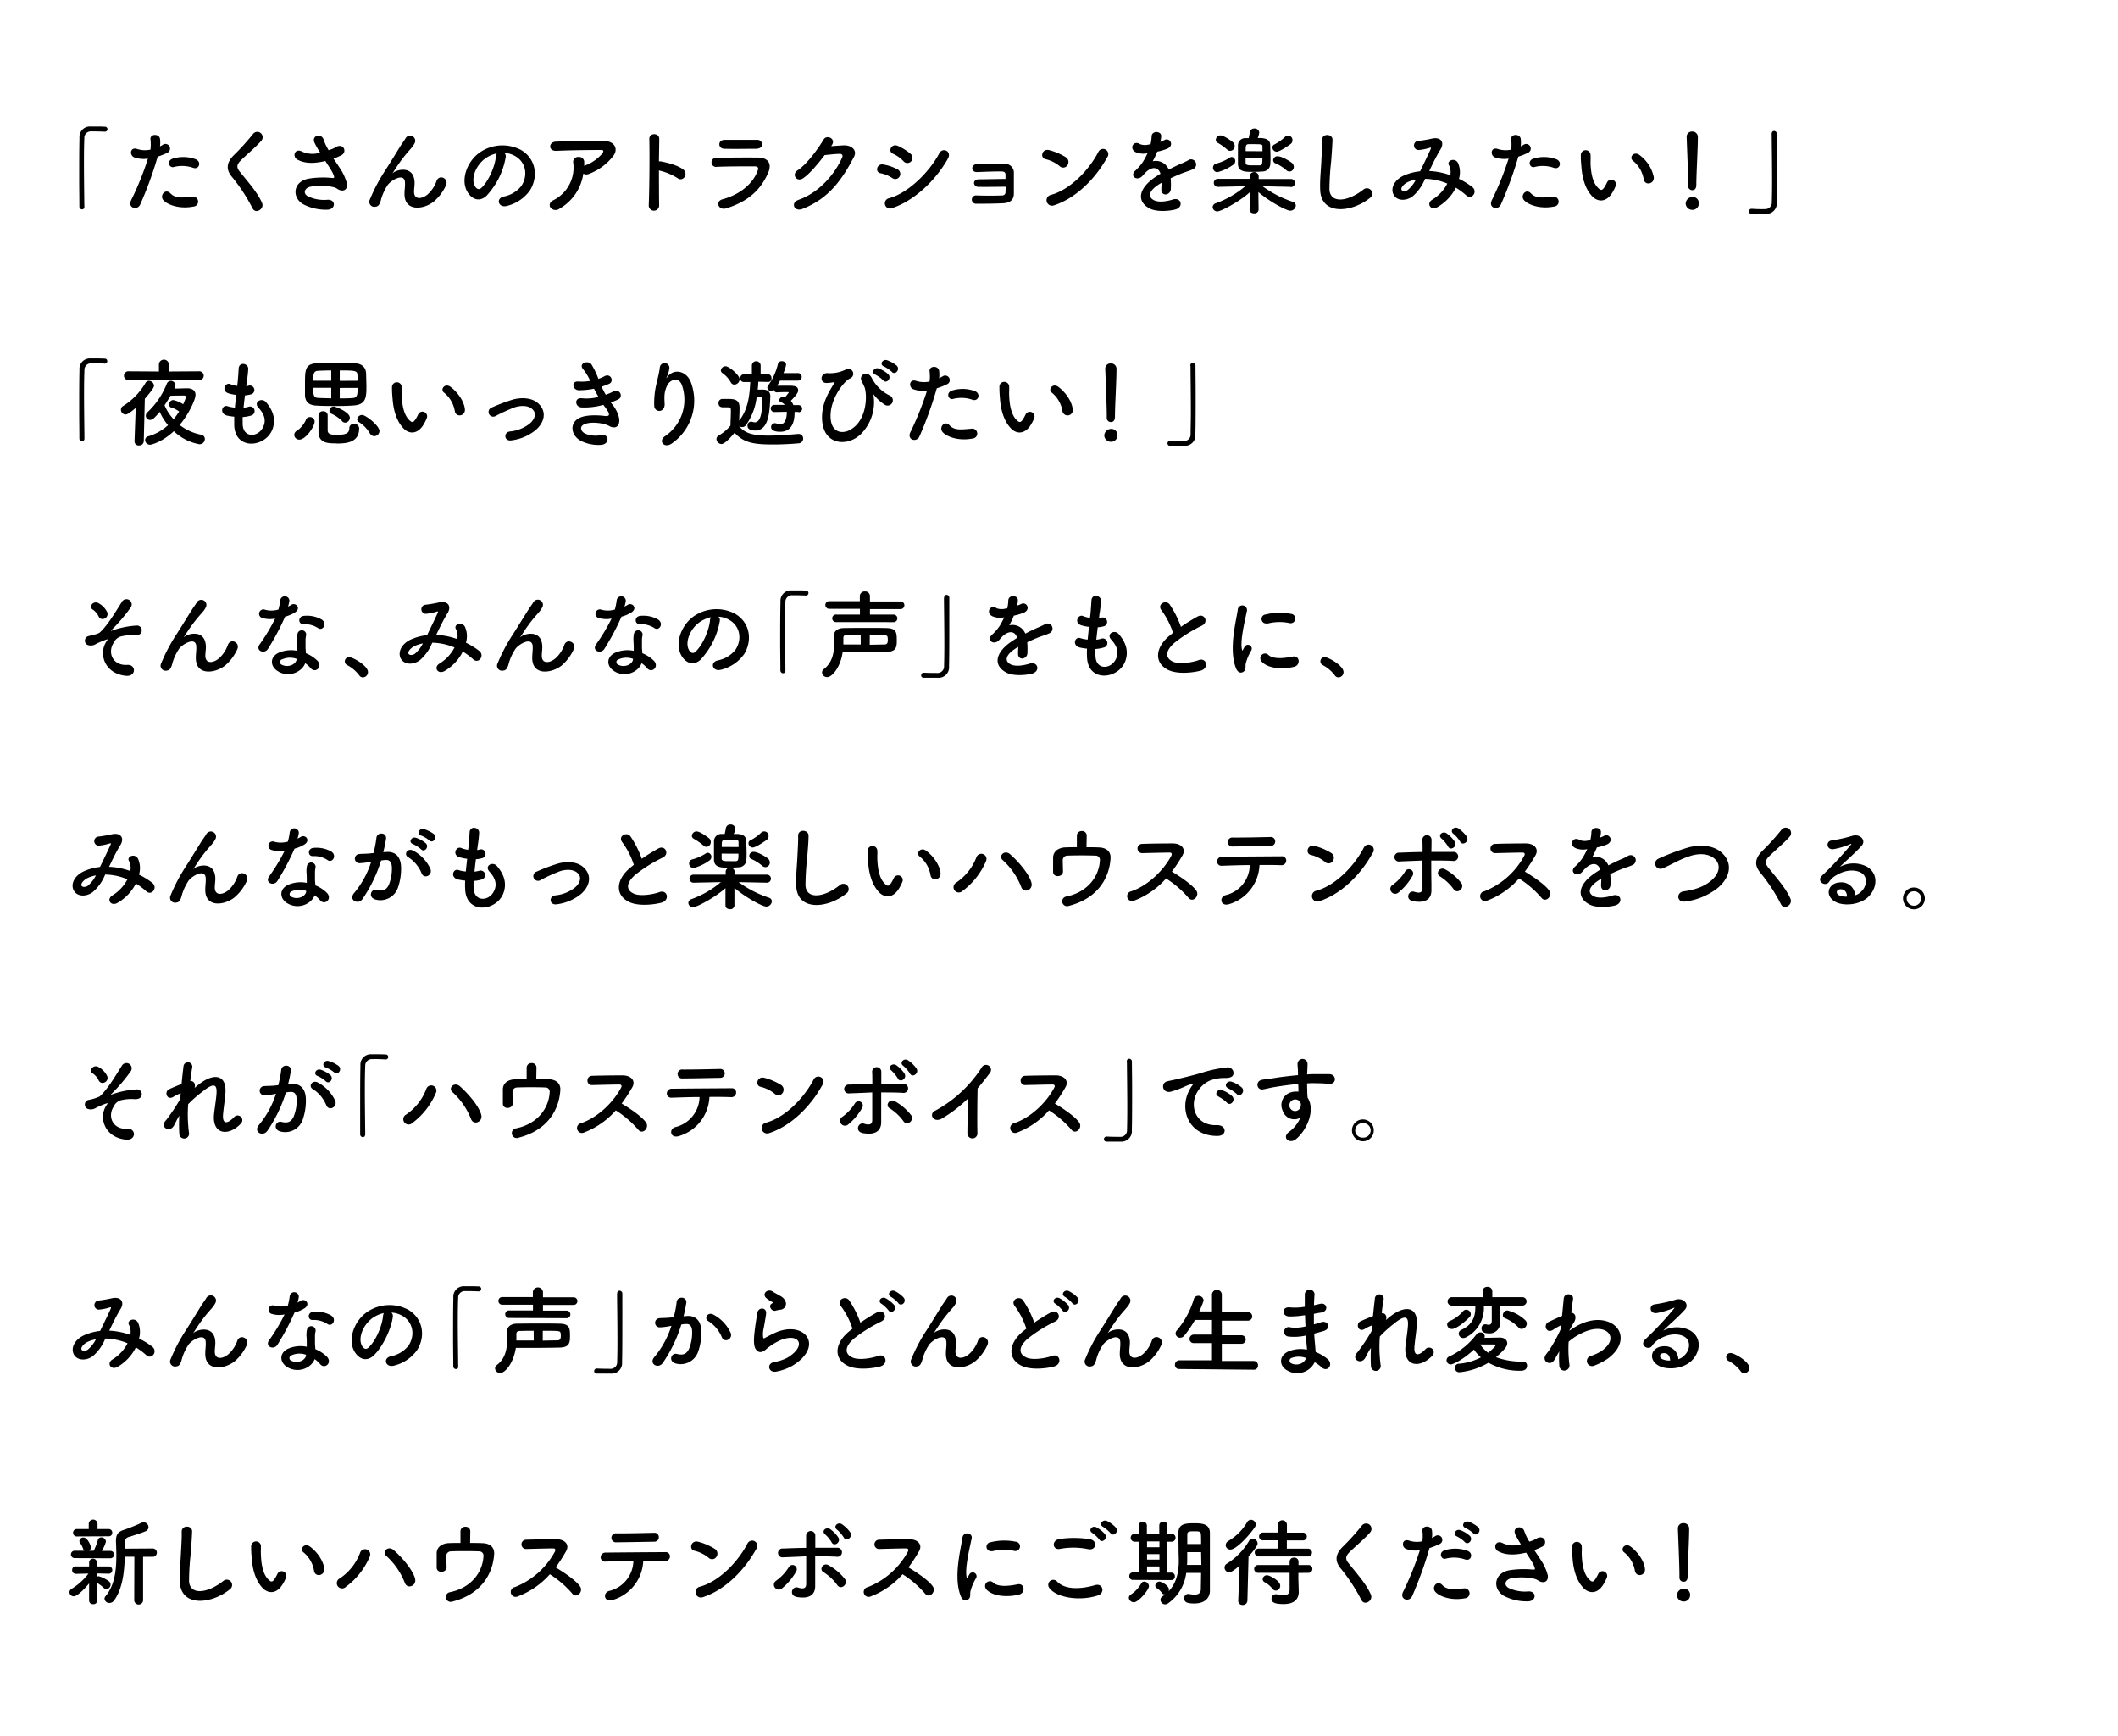 <svg xmlns="http://www.w3.org/2000/svg" viewBox="0 0 610 500"><defs><style>.cls-1{fill:none;}</style></defs><title>アセット 21</title><g id="レイヤー_2" data-name="レイヤー 2"><g id="デザイン"><path d="M24.32,59.47c0,.58-.33.83-.69.83a.82.82,0,0,1-.77-.8c0-2.36-.05-5.22-.05-8.19,0-4.1,0-8.33.08-11.61A3,3,0,0,1,26,36.43c.47,0,.91,0,1.35,0,1,0,1.81,0,2.8.06a.72.72,0,1,1,0,1.43h-.11c-.17,0-.94-.08-3.8-.08a1.86,1.86,0,0,0-1.95,2c-.08,1.82-.11,4.29-.11,7,0,4.29.08,9.1.11,12.62Z"/><path d="M40.38,58.9c-.82,1.84-3.74,1-2.58-1.3a85.42,85.42,0,0,0,4.81-11.93,8,8,0,0,1-4-.38c-1.41-.61-1.13-3.11.93-2.37a7.44,7.44,0,0,0,3.79.17,11.84,11.84,0,0,0,0-3c-.11-1.57,2.47-1.65,2.75-.14a8.07,8.07,0,0,1,0,2.2c.39-.19.72-.39,1-.58A1.31,1.31,0,1,1,48.19,44a19,19,0,0,1-2.78,1.1A108,108,0,0,1,40.38,58.9Zm6.68-1.24c-1.18-1.32.53-3.49,2-2s3.08,1.3,6.29,1a1.43,1.43,0,1,1,.36,2.83C51.68,60.27,48.27,59,47.06,57.66Zm3.11-9.6c-1.43.53-2.28-1.73-.47-2.36a10.13,10.13,0,0,1,6.6.14c1.85.66,1.1,3.08-.63,2.5A9.69,9.69,0,0,0,50.17,48.06Z"/><path d="M72.74,60a50.67,50.67,0,0,0-5.82-8.93C65.1,49,65.1,47,67.24,44.79a68.18,68.18,0,0,0,5.64-6.21,1.54,1.54,0,1,1,2.45,1.87c-1.38,1.67-4.29,4.07-6,5.77-1.18,1.18-1.23,2-.33,3.14,2.75,3.43,5.09,6,6.44,9C76.29,60.16,73.62,61.78,72.74,60Z"/><path d="M97.94,48.5a14.3,14.3,0,0,1,2,4.43c.22,2-1.4,2.42-2.83,1.43A3,3,0,0,0,96,53.89a16.75,16.75,0,0,0-6.79-.08c-1.54.47-2,1.87-.55,2.72a10.82,10.82,0,0,0,5.69,1c2.53-.11,2.37,2.94-.25,2.86a14,14,0,0,1-6.87-1.62c-3.22-2-2.83-6.43,1.57-7.31a26.34,26.34,0,0,1,7-.2c.41,0,.52-.11.41-.46a6.27,6.27,0,0,0-.68-1.54c-.5-.86-1.16-1.85-1.82-2.89l-.52.11c-3.16.69-5.55.52-7.45-.47-1.71-.88-.85-3.38,1.13-2.42a7.21,7.21,0,0,0,5.33.36,26.88,26.88,0,0,1-1.6-2.81c-1-2.22,2.07-2.86,2.62-.88a15.14,15.14,0,0,0,1.43,3l1.18-.42a7.88,7.88,0,0,0,1-.55c2.22-1.12,3.19,1.54,1.51,2.4a24.5,24.5,0,0,1-2.28,1C96.7,46.61,97.36,47.6,97.94,48.5Z"/><path d="M116.5,55.82c0-1.27.2-2,.14-3.27-.14-3.06-4.31-.47-5.09.9a15,15,0,0,0-1.73,3.74c-.49,2.12-1.1,2.26-1.65,2.34a1.45,1.45,0,0,1-1.62-2.12,49.45,49.45,0,0,1,4.4-8.33c1.59-2.47,3-4.81,4.37-7,.47-.77,1.21-1.73,1.51-2.28a1.48,1.48,0,0,1,2.56,1.49,8,8,0,0,1-.63,1c-.22.27-.5.58-.8.93a38.87,38.87,0,0,0-2.91,3.66c-.72,1-1.27,1.9-1.87,2.81-.19.27-.11.22.08.05,1-.88,5.75-2.17,6.13,2.48.08,1.07-.14,2-.14,3,0,2.45,2.37,2.14,4,.69a9.35,9.35,0,0,0,2.5-3.85c.8-2,3.69-.63,2.64,1.43a13.32,13.32,0,0,1-3.46,4.56C122,60.41,116.45,61,116.5,55.82Z"/><path d="M145.64,45.29a21.66,21.66,0,0,1-5.56,11.13c-2.12,1.95-4.43.88-5.64-1.48-1.73-3.41.11-8.53,3.8-11.08a11.48,11.48,0,0,1,11.88-.64c4.26,2.56,4.95,7.62,2.55,11.55a11.49,11.49,0,0,1-6.7,4.54c-2.42.63-3.28-2.15-.91-2.7a8.52,8.52,0,0,0,5.11-3.07c2-3.08,1.21-6.69-1.51-8.42a7.08,7.08,0,0,0-3.41-1.1A1.4,1.4,0,0,1,145.64,45.29Zm-6.11.52c-2.56,2-3.93,5.64-2.78,7.75.42.8,1.13,1.21,1.82.61,2.06-1.82,4-6.19,4.26-9.16a1.93,1.93,0,0,1,.25-.85A9,9,0,0,0,139.53,45.81Z"/><path d="M161.17,60.08a1.88,1.88,0,0,1-2.59-.25c-.47-.63-.36-1.59.74-2.14a10.52,10.52,0,0,0,5.78-10.81,1.41,1.41,0,0,1,1.51-1.68,1.47,1.47,0,0,1,1.65,1.57c0,.33,0,.69,0,1,.08,0,.14-.08.22-.11a12,12,0,0,0,5-3.47c.41-.57.41-1-.31-1-3.08,0-9.07.06-12.92.25-2.42.11-2.28-2.53-.22-2.64,4-.19,10-.16,14.11-.16,2.86,0,4.18,2.39,2.25,4.56a16,16,0,0,1-6.82,4.9A1.76,1.76,0,0,1,168,50,13.87,13.87,0,0,1,161.17,60.08Z"/><path d="M189.84,59.12a1.49,1.49,0,1,1-3,.11c.2-4.46.28-15.24.17-19.2-.06-1.87,2.91-1.84,2.86,0,0,1.35-.06,3.74-.09,6.44a3.86,3.86,0,0,1,.47,0c1.54.25,5.12,1.13,6.6,2.4s-.14,3.6-1.7,2.44a17,17,0,0,0-5.37-2.22C189.79,52.93,189.79,56.89,189.84,59.12Z"/><path d="M209.16,60c-2.25.69-3.27-2-1.07-2.61,5.41-1.46,8.91-4.79,10.14-8.28.28-.74.14-1.18-.9-1.21-2.81,0-7.92,0-10.86.14a1.31,1.31,0,1,1-.09-2.59c3.55-.08,8.17-.11,11.91-.08,2.75,0,4.1,1.57,3,4.26C219.33,54.19,216,57.88,209.16,60Zm8.74-17.16c-2.58,0-6.37.08-9.34,0-1.82-.05-1.93-2.58.19-2.56,2.64,0,6.49,0,9.26,0a1.35,1.35,0,0,1,1.49,1.27C219.5,42.18,219,42.81,217.9,42.81Z"/><path d="M239.38,42.1c1.18-.09,2.53-.2,3.63-.25,2.12-.11,4,1.37,2.94,3.33-3.35,6.4-7.15,12-14.87,15-2.34.9-3.47-1.79-1.18-2.59,6.1-2.12,10.64-7.61,12.67-12.29.22-.52,0-1-.66-1-1.15,0-3.16.22-4.4.36-1.87,2.48-4.29,5.36-6.18,6.66s-3.47-1.13-1.6-2.29c2.64-1.62,6.22-6.68,7.48-8.85.91-1.54,3.66-.22,2.37,1.62Z"/><path d="M257,51.28a9.52,9.52,0,0,0-3.41-1.4c-1.65-.28-1.12-2.89.88-2.5a13.58,13.58,0,0,1,4,1.37,1.48,1.48,0,0,1,.63,2.06A1.42,1.42,0,0,1,257,51.28Zm0,8.63a1.5,1.5,0,1,1-.9-2.83c5.47-1.48,11.57-7.53,14.46-13,.91-1.71,3.66-.58,2.45,1.59C269.47,52,263.23,57.85,257,59.91Zm3.19-13.52a9.64,9.64,0,0,0-3-2.12c-1.57-.63-.47-3.08,1.4-2.26a15,15,0,0,1,3.66,2.29,1.48,1.48,0,1,1-2.07,2.09Z"/><path d="M281.84,53.81a1.22,1.22,0,0,1-1.32-1.07c0-.61.5-1.1,1.4-1.1,1.87,0,5.7-.11,7.67-.11,0-.55,0-1,0-1.29,0-.61-.42-.83-1-.86-1.76-.05-5.11.09-7.18.17-1.81.08-1.87-2.2-.08-2.28,2.23-.09,5.94-.14,7.95-.09A2.54,2.54,0,0,1,292,49.93c0,1.21,0,4.1,0,5.89-.05,2.14-1.59,2.64-3.13,2.72-2.14.11-5.72.14-7.78.14a1.2,1.2,0,1,1,0-2.4c2.15.09,6.1.09,7.59,0a.88.88,0,0,0,.91-.83c0-.41.05-1,.05-1.68C287,53.81,283.66,53.84,281.84,53.81Z"/><path d="M305.16,47.82a10.1,10.1,0,0,0-4.07-2c-1.65-.38-1-3.16,1.12-2.58a17.19,17.19,0,0,1,4.84,2.09,1.62,1.62,0,0,1,.36,2.28A1.45,1.45,0,0,1,305.16,47.82Zm-1.71,11.35a1.57,1.57,0,1,1-.93-3c5.52-1.4,11.08-7.09,13.85-12.48a1.5,1.5,0,1,1,2.51,1.62C315.47,51.53,309.78,57.16,303.45,59.17Z"/><path d="M334.15,40.86a10.29,10.29,0,0,0,1.16-.5c1.51-.9,3,1.38,1,2.4a15,15,0,0,1-3,.9,25.75,25.75,0,0,1-1.32,2.78,4,4,0,0,1,4.62,2.39c1.13-.57,2.29-1.15,3.36-1.62a18.53,18.53,0,0,0,2.14-1,1.47,1.47,0,1,1,1.54,2.48c-.88.44-1.51.58-3,1.13-1.15.44-2.39,1-3.49,1.51a21.54,21.54,0,0,1,.05,3A1.62,1.62,0,0,1,335.72,56c-.69,0-1.32-.5-1.24-1.57,0-.58.06-1.21.06-1.79-.25.14-.5.28-.72.42-3.41,2.19-3,3.84-1.46,4.61s4.16.2,5.45-.22c2.42-.74,3.19,2.23.66,2.89-1.63.41-5.36.83-7.51-.38-3.71-2.09-3-5.81,1.93-9.08.38-.24.82-.55,1.34-.85-.74-2.31-2.86-2-4.64,0l-.11.11a5.33,5.33,0,0,1-.64.71c-1.51,1.35-3.52-.22-1.87-1.7a13.53,13.53,0,0,0,2.23-2.59,21.73,21.73,0,0,0,1.29-2.44,5.55,5.55,0,0,1-3.41-.31c-2-1-.63-3.57,1.3-2.28a4.23,4.23,0,0,0,2.58.06c.11,0,.28,0,.41-.06a11.32,11.32,0,0,0,.31-2.31c.11-1.65,2.69-1.48,2.75-.14a5.72,5.72,0,0,1-.22,1.6Z"/><path d="M371.63,53.81l-8-.17a31.28,31.28,0,0,0,8.72,4.49,1.13,1.13,0,0,1,.85,1.07,1.62,1.62,0,0,1-1.62,1.48c-1,0-5.64-2.39-9.16-5.36l.06,5.12v0a1.16,1.16,0,0,1-1.29,1c-.66,0-1.3-.36-1.3-1v0l.06-5.06c-3.19,2.83-8.36,5.5-9.32,5.5a1.33,1.33,0,0,1-1.38-1.24,1.25,1.25,0,0,1,.91-1.1,27.4,27.4,0,0,0,8.47-4.9l-7.78.17h0a1.16,1.16,0,1,1,0-2.31h9.07l0-.77a1.3,1.3,0,0,1,2.59,0v.82h9.18a1.16,1.16,0,1,1,0,2.31Zm-21-4.23a1.27,1.27,0,0,1-1.27-1.32,1.17,1.17,0,0,1,.85-1.13,13.34,13.34,0,0,0,4-1.76,1.16,1.16,0,0,1,.55-.17,1.14,1.14,0,0,1,1,1.19,1.21,1.21,0,0,1-.52,1A13.43,13.43,0,0,1,350.63,49.58Zm2.88-6.44a16.59,16.59,0,0,0-2.77-2,.93.93,0,0,1-.58-.85,1.37,1.37,0,0,1,1.32-1.3c1.15,0,3.65,2,3.65,2a1.41,1.41,0,0,1,.47,1.05,1.35,1.35,0,0,1-1.24,1.4A1.29,1.29,0,0,1,353.51,43.14Zm12.32-1.37c0,1,.08,2.31.08,3.52,0,.71,0,1.37-.05,1.89a2.22,2.22,0,0,1-2.2,2.2c-.61.06-1.87.11-3,.11-2,0-4,0-4.12-2.17,0-.69,0-1.73,0-2.75s0-2.06,0-2.72a2.08,2.08,0,0,1,2.2-2.06c.22,0,.52,0,.88,0,.13-.52.27-1.21.35-1.73a1.25,1.25,0,0,1,1.3-1.05,1.3,1.3,0,0,1,1.4,1.16,6.21,6.21,0,0,1-.44,1.59C363.58,39.73,365.78,39.73,365.83,41.77Zm-2.23,1.78c0-.49,0-1,0-1.32,0-.63-.06-.71-2.34-.71-.69,0-1.38,0-1.65,0-.85.05-.85.44-.85,2Zm-4.86,1.9c0,.61,0,1.1,0,1.43.06.74.69.74,2.48.74.69,0,1.35,0,1.62,0,.74-.06.74-.55.74-2.15Zm8.93-1.76a1.27,1.27,0,0,1-1.21-1.24.92.92,0,0,1,.58-.85,13,13,0,0,0,3-2.12,1.26,1.26,0,0,1,2.19,1,1.31,1.31,0,0,1-.52,1S368.69,43.69,367.67,43.69ZM370.45,49a11.77,11.77,0,0,0-3-1.93,1,1,0,0,1-.77-1A1.23,1.23,0,0,1,368,45c1.26,0,3.62,1.54,4,1.85a1.54,1.54,0,0,1,.63,1.21,1.31,1.31,0,0,1-1.27,1.34A1.5,1.5,0,0,1,370.45,49Z"/><path d="M380.22,54.66c-.11-2.88.19-5.22.33-8.14.08-1.78.27-4.48.22-6.18-.06-2,3.05-1.87,3-.06s-.25,4.35-.39,6.19a76.83,76.83,0,0,0-.49,8.08c.16,4,5.06,3.74,9.84,0a1.53,1.53,0,1,1,1.9,2.4C389.27,61.29,380.47,62.09,380.22,54.66Z"/><path d="M411.7,49.25a20.58,20.58,0,0,1,6,1.21,4.48,4.48,0,0,0-.39-2.89c-.77-1.29,1.7-2.34,2.61-.63a6.68,6.68,0,0,1,.28,4.56A21.48,21.48,0,0,1,424,53.84c1.73,1.34-.14,3.87-1.7,2.44a19.26,19.26,0,0,0-3-2.22A13.49,13.49,0,0,1,414,59.64c-1.93,1.13-3.3-1-1.52-2.12a11.72,11.72,0,0,0,4.35-4.65,17.3,17.3,0,0,0-6.41-1.37,13.07,13.07,0,0,1-3.52,5c-1.65,1.29-4.07,1.46-5.25,0-1.4-1.76-.39-4.62,2.78-6A15.42,15.42,0,0,1,409,49.33c1-2.06,2.22-4.57,3-6.3.17-.38.25-.6-.16-.49a14.88,14.88,0,0,1-3.25.66,1.31,1.31,0,0,1-.08-2.62,35,35,0,0,0,4-.68c2.5-.5,3.6,1.12,2.36,3.13s-2.25,4.15-3.24,6.22Zm-6.46,3.3c-.72.35-2,1.51-1.54,2.19.33.47,1.32.31,1.81-.08a9.48,9.48,0,0,0,2.28-2.94A8.57,8.57,0,0,0,405.24,52.55Z"/><path d="M432.26,58.9c-.82,1.84-3.74,1-2.58-1.3a85.42,85.42,0,0,0,4.81-11.93,8,8,0,0,1-4-.38c-1.4-.61-1.12-3.11.94-2.37a7.44,7.44,0,0,0,3.79.17,11.42,11.42,0,0,0,0-3c-.1-1.57,2.48-1.65,2.75-.14a7.68,7.68,0,0,1,0,2.2c.39-.19.72-.39,1.05-.58A1.31,1.31,0,1,1,440.07,44a19,19,0,0,1-2.78,1.1A108,108,0,0,1,432.26,58.9Zm6.68-1.24c-1.18-1.32.52-3.49,1.95-2s3.08,1.3,6.3,1a1.43,1.43,0,1,1,.36,2.83C443.56,60.27,440.15,59,438.94,57.66Zm3.11-9.6c-1.43.53-2.28-1.73-.47-2.36a10.13,10.13,0,0,1,6.6.14c1.84.66,1.1,3.08-.63,2.5A9.69,9.69,0,0,0,442.05,48.06Z"/><path d="M458.53,56.5c-2-2.14-2.88-5.33-3.1-8.79a27,27,0,0,1-.14-3.06,1.4,1.4,0,1,1,2.8,0c.06,1.07,0,1.12,0,2.39.11,2.89.64,5.61,2.18,7.09.71.69,1.07.77,1.67,0a10.8,10.8,0,0,0,.91-1.63,1.35,1.35,0,0,1,2.5,1,12.5,12.5,0,0,1-1.07,2.11C462.52,58.4,460.07,58.15,458.53,56.5Zm14.88-4.83a8.72,8.72,0,0,0-3.05-5.34c-1.32-.91.16-2.94,1.81-1.7A10.52,10.52,0,0,1,476.3,51C476.52,53,473.79,53.56,473.41,51.67Z"/><path d="M487.39,60.44a1.9,1.9,0,0,1-1.9-1.82,2,2,0,0,1,1.9-1.9,1.78,1.78,0,0,1,1.9,1.9A1.84,1.84,0,0,1,487.39,60.44Zm-1.18-7v-.58c0-2.66-.28-9.07-.44-13.39V39.4a1.48,1.48,0,0,1,1.59-1.51A1.55,1.55,0,0,1,489,39.48c0,3.25-.44,10.81-.44,13.48,0,.66,0,1.81-1.21,1.81a1.18,1.18,0,0,1-1.15-1.29Z"/><path d="M510.27,38.55c0-.58.33-.83.69-.83a.81.81,0,0,1,.79.8c0,2.37.06,5.23.06,8.2,0,4.09,0,8.33-.08,11.6a3,3,0,0,1-3.14,3.27c-.66,0-1.23,0-1.81,0-.77,0-1.51,0-2.34,0a.7.7,0,0,1-.74-.71.74.74,0,0,1,.74-.75h.11a37,37,0,0,0,3.8.09,1.88,1.88,0,0,0,1.95-2c.05-1.65.08-3.85.08-6.24,0-4.48-.08-9.65-.11-13.36Z"/><path d="M24.32,126.27c0,.58-.33.83-.69.83a.82.82,0,0,1-.77-.8c0-2.37-.05-5.23-.05-8.2,0-4.09,0-8.33.08-11.6A3,3,0,0,1,26,103.23c.47,0,.91,0,1.35,0,1,0,1.81,0,2.8.06a.68.68,0,0,1,.74.71.69.69,0,0,1-.71.72h-.11a37,37,0,0,0-3.8-.09,1.88,1.88,0,0,0-1.95,2c-.08,1.81-.11,4.29-.11,7,0,4.29.08,9.1.11,12.62Z"/><path d="M39.09,117.47c-2.09,1.82-2.67,1.9-2.94,1.9A1.37,1.37,0,0,1,34.83,118a1.25,1.25,0,0,1,.66-1.1,19.11,19.11,0,0,0,6.4-6.59,1.21,1.21,0,0,1,1-.64,1.52,1.52,0,0,1,1.46,1.41c0,.35-.22,1-2.64,3.76l-.3,12.24a1.29,1.29,0,0,1-1.38,1.21,1.18,1.18,0,0,1-1.29-1.16v-.05Zm8.06-8-10.07,0a1.27,1.27,0,1,1,0-2.53l8.69.06,0-2.15v0a1.44,1.44,0,0,1,2.86,0l0,2.15,8.66-.06a1.27,1.27,0,1,1,0,2.53Zm3.08,2.44c1.34,0,2.94-.08,3.63-.08h0c1.79,0,2.45.85,2.45,1.9,0,1.29-1.87,5.47-4.57,8.66a14.57,14.57,0,0,0,6.16,2.8,1.25,1.25,0,0,1,1.1,1.24,1.52,1.52,0,0,1-1.56,1.51,14.21,14.21,0,0,1-7.37-3.76c-3.28,3.08-6.41,3.9-6.85,3.9a1.42,1.42,0,0,1-1.43-1.35,1.16,1.16,0,0,1,1-1.1,14.23,14.23,0,0,0,5.61-3.19A15.89,15.89,0,0,1,46,118.6a16.9,16.9,0,0,1-1.65,1.81,1.68,1.68,0,0,1-1.13.53A1.21,1.21,0,0,1,42,119.73a1.34,1.34,0,0,1,.47-1A22.78,22.78,0,0,0,48,110.63a1.3,1.3,0,0,1,1.21-.94A1.34,1.34,0,0,1,50.53,111a1.49,1.49,0,0,1-.14.57Zm-.83,5.5a.94.94,0,0,1-.71-.93,1.26,1.26,0,0,1,1.21-1.27,8.54,8.54,0,0,1,2.86,1.21c.27-.6.52-1.21.74-1.81a1.47,1.47,0,0,0,0-.33c0-.3-.24-.36-.41-.36-.69,0-2.69,0-4,.06-.52.9-1.1,1.84-1.7,2.72A13,13,0,0,0,50,120.72a20.86,20.86,0,0,0,1.6-2.2A8.25,8.25,0,0,0,49.4,117.36Z"/><path d="M69.9,122.26c.17,3.93,4.46,3.76,5.89.71,1-2.06.19-3.88-1.35-5.55s.94-3,2.15-1.63c2.14,2.48,2.91,5.09,1.87,7.87-2,5.22-10.76,6.13-11-1.21,0-.77,0-1.6,0-2.45a15.11,15.11,0,0,1-2.12-.33c-2.22-.6-1.37-3.22.2-2.69a10,10,0,0,0,2.11.41c.11-1.21.25-2.42.39-3.66a11.41,11.41,0,0,1-2.28-.47c-2.09-.71-.88-3.24.57-2.63a8.13,8.13,0,0,0,2,.52c0-.33.09-.69.11-1,.17-1.73.22-2.78.31-4.07.13-1.92,2.75-1.48,2.75.14a35.27,35.27,0,0,1-.47,4c0,.33-.08.66-.11,1a4.68,4.68,0,0,0,.69-.14,1.29,1.29,0,1,1,.63,2.5,8.55,8.55,0,0,1-1.68.28c-.16,1.23-.3,2.42-.41,3.57a8.59,8.59,0,0,0,1.32-.25,1.32,1.32,0,1,1,.88,2.48,10,10,0,0,1-2.45.44C69.88,120.83,69.88,121.57,69.9,122.26Z"/><path d="M84.74,125.23a1.45,1.45,0,0,1,.82-1.21,7.35,7.35,0,0,0,2.5-3,1.21,1.21,0,0,1,1.19-.91,1.33,1.33,0,0,1,1.37,1.27c0,1.46-2.58,5.22-4.37,5.22A1.44,1.44,0,0,1,84.74,125.23Zm12.31-8.31c-2,0-4.09,0-5.83-.11-2-.08-3.3-.82-3.38-3,0-.93,0-2,0-3,0-4.46,0-6.08,3.76-6.22,1.54,0,3.44-.08,5.28-.08s3.66,0,5,.08c2.06.08,3.49.88,3.57,3.11,0,1.07.08,2.36.08,3.6,0,3.13-.11,5.25-3.74,5.47C100.38,116.89,98.73,116.92,97.05,116.92ZM95.4,106.69c-1.45,0-2.8.06-3.82.11-1.32.09-1.35,1-1.35,2.86H95.4Zm0,5H90.23c0,1.89,0,2.86,1.44,2.91,1.2.06,2.44.08,3.73.11Zm1.46,16c-.69,0-1.37,0-2-.08q-3.13-.3-3.13-3.22c0-1.21,0-3.55,0-4.84a1.22,1.22,0,0,1,1.35-1.1,1.18,1.18,0,0,1,1.29,1.1v0c0,1.19,0,3.39,0,4.32,0,1.29,1.1,1.35,2.83,1.35,2.59,0,3.41-.55,3.41-1.93a1.22,1.22,0,0,1,1.35-1.21,1.34,1.34,0,0,1,1.48,1.35C103.43,127.67,99.28,127.73,96.86,127.73Zm1.68-6.41a10,10,0,0,0-3-2.09,1,1,0,0,1-.66-.93,1.23,1.23,0,0,1,1.26-1.19c.47,0,4.62,1.6,4.62,3.25a1.44,1.44,0,0,1-1.34,1.4A1.23,1.23,0,0,1,98.54,121.32ZM103,109.66c0-.63,0-1.21-.06-1.7-.08-1.21-.63-1.27-5.09-1.27v3Zm-5.15,2.07v3c1.21,0,2.48,0,3.72-.11,1.4,0,1.43-1.26,1.43-2.91Zm9.93,13.88a1.44,1.44,0,0,1-1.24-.77,9.58,9.58,0,0,0-3.19-3.3,1,1,0,0,1-.49-.8,1.44,1.44,0,0,1,1.43-1.23c1.07,0,5,3.1,5,4.64A1.51,1.51,0,0,1,107.75,125.61Z"/><path d="M116.14,123.3c-2-2.14-2.88-5.33-3.1-8.8a26.8,26.8,0,0,1-.14-3,1.4,1.4,0,1,1,2.8,0c.06,1.08,0,1.13,0,2.4.11,2.88.64,5.6,2.18,7.09.71.69,1.07.77,1.67-.06a10.26,10.26,0,0,0,.91-1.62,1.35,1.35,0,0,1,2.5,1,12.63,12.63,0,0,1-1.07,2.12C120.13,125.2,117.68,125,116.14,123.3ZM131,118.46a8.66,8.66,0,0,0-3.05-5.33c-1.32-.91.16-2.94,1.81-1.71,1.95,1.46,3.85,4,4.13,6.38C134.13,119.81,131.4,120.36,131,118.46Z"/><path d="M147.34,126.82c-2.18.36-2.4-2.28-.5-2.56a10.79,10.79,0,0,0,5.78-2.31c1.64-1.45,1.73-3,.9-3.9-1.18-1.35-3.35-1.32-5.14-.8a48.49,48.49,0,0,0-5.64,2.56,1.35,1.35,0,1,1-1.18-2.42,51.24,51.24,0,0,1,6.33-2.37c2.31-.57,5.47-.6,7.39,1.41,2.31,2.39,1.38,5.44-1.13,7.53A13.72,13.72,0,0,1,147.34,126.82Z"/><path d="M176.53,116.7c1,1.27,2.09,3.47,1.78,5s-1.59,1.68-2.83,1c-1.46-.86-5.36-1.41-7.29-.47-1.43.69-.85,2.14.42,2.67a7.6,7.6,0,0,0,4.45.41c2.45-.47,2.61,2.58.14,2.8a11.27,11.27,0,0,1-5.45-.93c-3.24-1.38-4-5.23-.93-6.79,2-1,5.42-.83,7.23-.61,1.49.19,1.93-.22.33-2.36-.19-.28-.41-.53-.6-.83a19.78,19.78,0,0,1-6.33.74c-1.9-.13-2.14-2.94.19-2.63a13.33,13.33,0,0,0,4.73-.39c-.41-.71-.85-1.51-1.29-2.36a21.92,21.92,0,0,1-4.37.44c-1.79,0-2.34-2.67-.14-2.51a15.1,15.1,0,0,0,3.41-.16,13.9,13.9,0,0,0-2-3.33c-1.54-1.73,1.38-2.78,2.37-1.43a24.34,24.34,0,0,1,2,4.15,10.68,10.68,0,0,0,1.73-.74c1.81-1,2.86,1.46,1.4,2.15a18.87,18.87,0,0,1-2.2.85,22.78,22.78,0,0,0,1.18,2.31,14.72,14.72,0,0,0,2.07-.88c1.92-1.1,3.1,1.43,1.56,2.2a17.05,17.05,0,0,1-2.17.9C176.11,116.18,176.33,116.43,176.53,116.7Z"/><path d="M191.66,125.53a12.68,12.68,0,0,0,4.79-14.46c-.91-2.75-3.52-1.74-4.32,0s-.85,2.8-.71,5.19c.13,2.67-2.84,2.64-3,.66a24.24,24.24,0,0,1,.63-6.35c.3-1.4.83-3.21,1-4.89a1.39,1.39,0,0,1,2.75.25,8.24,8.24,0,0,1-.71,2.55c-.36.75-.08.39.19,0,2-2.58,5.58-1.46,6.71,1.65a15,15,0,0,1-5.44,17.54C191.36,129.32,189.35,127,191.66,125.53Z"/><path d="M221.06,110l-2.67-.06c0,.72-.08,1.46-.16,2.26h1.48c1.32,0,2.15.6,2.15,1.92v.14c-.2,4.73-.53,9.73-4.4,9.73-1.24,0-2.17-.38-2.17-1.4a1.07,1.07,0,0,1,1-1.16,1.44,1.44,0,0,1,.47.09,3.09,3.09,0,0,0,.63.11c2.06,0,2.14-4.43,2.17-6.77,0-.44-.27-.63-.71-.66-.28,0-.58,0-.91,0a17.2,17.2,0,0,1-3.14,8.28,1.36,1.36,0,0,1-1.07.52,1.44,1.44,0,0,1-.9-.33c1.67,2.15,4.12,2.78,8.55,2.78,3,0,6.35-.3,8.44-.47H230a1.29,1.29,0,0,1,1.32,1.32,1.37,1.37,0,0,1-1.38,1.38c-1.73.16-4.48.33-7.2.33-5.31,0-8.47-.36-11.17-3.38-1.62,1.92-2.94,3.24-3.82,3.24a1.49,1.49,0,0,1-1.4-1.43,1.16,1.16,0,0,1,.63-1,12.46,12.46,0,0,0,3.41-2.88c0-1.49.11-2.78.11-4s-.05-1.26-1.1-1.26l-1.18,0c-1.1,0-1.29-.71-1.29-1.18a1.14,1.14,0,0,1,1.07-1.23h1.62c2,0,3.38.21,3.38,2.58,0,1.15-.08,2.42-.11,3.68,2.64-3.38,3-7.45,3.19-11.13l-1.81,0h0a1,1,0,0,1-1.07-1.1,1.07,1.07,0,0,1,1.1-1.13h2.25l0-2.5a1.26,1.26,0,0,1,2.52,0l0,2.5h2.06a1.05,1.05,0,0,1,1.07,1.13,1,1,0,0,1-1,1.1Zm-10.59.11a7.87,7.87,0,0,0-2.39-2.64,1,1,0,0,1-.47-.8,1.36,1.36,0,0,1,1.41-1.18c.88,0,4,2.5,4,3.76a1.59,1.59,0,0,1-1.52,1.52A1.12,1.12,0,0,1,210.47,110.08Zm19.47,8.52-1.1,0v.25c0,3.6-1.46,5.47-4.15,5.47-1.27,0-2.61-.3-2.61-1.35a1.1,1.1,0,0,1,1.07-1.12,1,1,0,0,1,.38.05,4,4,0,0,0,1.24.25c1.76,0,1.84-2.89,1.84-3.41v-.17l-3.6.06h0a1,1,0,0,1,0-2.06h0l3,0a2.29,2.29,0,0,0-1.07-.77c-.36-.13-.52-.35-.52-.6a1.21,1.21,0,0,1,1.29-1,1.44,1.44,0,0,1,.47.09c.38-.42.85-1.1,1-1.27l0,0c0-.08-.08-.13-.19-.13-.85,0-2.12,0-3.19.08h-.05a.85.85,0,0,1-.86-.69,1.37,1.37,0,0,1-.79.25,1,1,0,0,1-1.1-.91,1.17,1.17,0,0,1,.3-.74,17.12,17.12,0,0,0,2.75-6.08,1.06,1.06,0,0,1,1.1-.8,1.15,1.15,0,0,1,1.26,1,11.17,11.17,0,0,1-.77,2.42h4.07a1.09,1.09,0,1,1,0,2.17h-5.06c-.24.5-.55,1-.82,1.46.88,0,1.95,0,3,0,1.65,0,3.05,0,3.05,1.35,0,.47-.25,1.1-2.12,3a4.19,4.19,0,0,1,.75,1.24H230a1,1,0,1,1,0,2.06Z"/><path d="M236.77,120.83c-.25-5,2.42-8.58,3.46-10.45.11-.17.25-.39,0-.33a11.94,11.94,0,0,1-2.06.25c-2.17.11-2-2.89.14-2.84a10.09,10.09,0,0,0,5.22-1,1.43,1.43,0,1,1,1.21,2.56c-1.92,1-6.08,6.43-5.47,11.85.47,4.15,4.21,4.51,7.07,1.84,3.49-3.25,3.38-9.54,2.61-11.3-.17-.36-.44-1-.72-1.49-1.13-1.95,1.65-3.38,2.81-1.12a11.45,11.45,0,0,0,5.33,5.17,1.51,1.51,0,1,1-1.65,2.52,12.56,12.56,0,0,1-3-2.74c-.16-.22-.25-.28-.16,0a13,13,0,0,1-3.55,11.19C244.17,128.77,237.13,128.31,236.77,120.83Zm15.34-12.93c-1.4-.57-.3-2.22,1-1.76a8.6,8.6,0,0,1,2.73,1.65c1.07,1.16-.55,2.84-1.46,1.76A9.7,9.7,0,0,0,252.11,107.9Zm2.48-2.36c-1.41-.55-.39-2.2.9-1.79a8.78,8.78,0,0,1,2.78,1.57c1.1,1.1-.47,2.83-1.4,1.79A10,10,0,0,0,254.59,105.54Z"/><path d="M264.81,125.69c-.82,1.85-3.74,1-2.58-1.29A86,86,0,0,0,267,112.47a8,8,0,0,1-4-.39c-1.41-.6-1.13-3.1.93-2.36a7.34,7.34,0,0,0,3.79.16,11.84,11.84,0,0,0,0-3c-.11-1.56,2.47-1.65,2.75-.13a8.07,8.07,0,0,1,0,2.2c.39-.2.72-.39,1.05-.58a1.31,1.31,0,1,1,1.07,2.36,17,17,0,0,1-2.78,1.1A107.4,107.4,0,0,1,264.81,125.69Zm6.69-1.23c-1.19-1.32.52-3.5,1.95-2s3.08,1.29,6.29,1a1.43,1.43,0,1,1,.36,2.83C276.11,127.07,272.71,125.8,271.5,124.46Zm3.1-9.6c-1.43.52-2.28-1.73-.47-2.36a10.18,10.18,0,0,1,6.6.13c1.85.66,1.1,3.08-.63,2.51A9.61,9.61,0,0,0,274.6,114.86Z"/><path d="M291.09,123.3c-2-2.14-2.89-5.33-3.11-8.8a29.38,29.38,0,0,1-.14-3,1.41,1.41,0,1,1,2.81,0c.05,1.08-.06,1.13,0,2.4.11,2.88.63,5.6,2.17,7.09.71.69,1.07.77,1.68-.06a10.17,10.17,0,0,0,.9-1.62,1.36,1.36,0,0,1,2.51,1,12.6,12.6,0,0,1-1.08,2.12C295.07,125.2,292.63,125,291.09,123.3ZM306,118.46a8.62,8.62,0,0,0-3-5.33c-1.32-.91.17-2.94,1.82-1.71,1.95,1.46,3.85,4,4.12,6.38A1.48,1.48,0,1,1,306,118.46Z"/><path d="M319.94,127.23a1.91,1.91,0,0,1-1.9-1.81,2,2,0,0,1,1.9-1.9,1.78,1.78,0,0,1,1.9,1.9A1.83,1.83,0,0,1,319.94,127.23Zm-1.18-7v-.58c0-2.67-.28-9.07-.44-13.39v-.08a1.49,1.49,0,0,1,1.59-1.51,1.55,1.55,0,0,1,1.65,1.59c0,3.25-.44,10.81-.44,13.47,0,.66,0,1.82-1.21,1.82a1.18,1.18,0,0,1-1.15-1.29Z"/><path d="M342.82,105.35c0-.58.33-.83.69-.83a.82.82,0,0,1,.8.8c0,2.36.05,5.22.05,8.19,0,4.1,0,8.33-.08,11.61a3,3,0,0,1-3.14,3.27c-.66,0-1.23,0-1.81,0-.77,0-1.51,0-2.34,0a.7.7,0,0,1-.74-.72.74.74,0,0,1,.74-.74h.11c.17,0,.94.08,3.8.08a1.86,1.86,0,0,0,2-2c0-1.65.08-3.85.08-6.24,0-4.48-.08-9.65-.11-13.37Z"/><path d="M30.67,184.71c.39-.58.47-.69-.11-.5a26.38,26.38,0,0,0-2.91,1.24,2.65,2.65,0,0,1-2.39.3,1.36,1.36,0,0,1,.3-2.58c.52-.17,2.59-.52,3.16-1,2.26-2,4.73-6.24,6.35-8.77a1.51,1.51,0,1,1,2.59,1.54,50.6,50.6,0,0,1-5.58,6.54c-.31.28.08.17.19.12a4.58,4.58,0,0,1,.91-.31,25.57,25.57,0,0,1,6.1-1.13,1.38,1.38,0,0,1,1.4,2c-.24.52-.93.94-2.31.77a12.68,12.68,0,0,0-3.19.28,3.22,3.22,0,0,0-2.42,1.87c-1.92,2.91-.22,6.68,3.88,6.4,2.64-.16,2.64,3.44-.38,3.14C30,194,28.34,188.15,30.67,184.71Zm-2.25-7.15a4.82,4.82,0,0,0-1.71-2c-1.34-.83.25-2.78,1.76-1.79a5.76,5.76,0,0,1,2.42,2.58,1.42,1.42,0,0,1-.76,1.79A1.23,1.23,0,0,1,28.42,177.56Z"/><path d="M56.4,189.41c0-1.26.19-2,.13-3.27-.13-3-4.31-.47-5.08.91a14.65,14.65,0,0,0-1.74,3.74c-.49,2.11-1.1,2.25-1.65,2.33A1.45,1.45,0,0,1,46.44,191a49.17,49.17,0,0,1,4.4-8.34c1.6-2.47,3-4.81,4.37-6.95.47-.77,1.21-1.73,1.51-2.28a1.48,1.48,0,0,1,2.56,1.48,6.66,6.66,0,0,1-.63,1c-.22.28-.49.58-.8.94a39,39,0,0,0-2.91,3.65c-.72,1-1.27,1.9-1.87,2.81-.19.27-.11.22.08.05,1-.88,5.75-2.17,6.13,2.48.08,1.07-.14,2-.14,3,0,2.45,2.37,2.15,4,.69a9.23,9.23,0,0,0,2.5-3.85c.8-2,3.69-.63,2.64,1.43a13.45,13.45,0,0,1-3.46,4.57C61.84,194,56.34,194.61,56.4,189.41Z"/><path d="M75.62,178a1.26,1.26,0,1,1,.8-2.37,7.24,7.24,0,0,0,3.77-.08,18.74,18.74,0,0,0,.55-2.78,1.32,1.32,0,0,1,2.61.25,9,9,0,0,1-.39,1.68,8.79,8.79,0,0,0,.88-.47c1.24-.88,3,.83,1.21,2.09a10.22,10.22,0,0,1-2.94,1.27,69.56,69.56,0,0,1-4.92,9.26c-1,1.65-3.66.58-2.45-1.21a54.11,54.11,0,0,0,4.51-7.5A7.62,7.62,0,0,1,75.62,178Zm4.73,15.48c-2.56-1.29-2.86-4.26,0-5.53a9,9,0,0,1,5.28-.52v-1c0-.69,0-1.38-.08-2.07a8,8,0,0,1,.14-1.84,1.26,1.26,0,0,1,2.47.5,5.59,5.59,0,0,0-.16,1.29c0,.63,0,1.32,0,2.12,0,.52.09,1.1.11,1.7a10.12,10.12,0,0,1,3.36,2.2c1.57,1.73-.66,3.69-2,2.09a8.14,8.14,0,0,0-1.57-1.43C87.11,193.26,83.68,195.19,80.35,193.51Zm.88-3.6a.83.83,0,0,0,0,1.59c1.65.83,3.87,0,4.18-1.46,0-.08,0-.19,0-.27A5.49,5.49,0,0,0,81.23,189.91Zm6.13-10.15c-1.51.08-1.62-2.2.14-2.36a8.65,8.65,0,0,1,5.06,1c1.87,1.13.44,3.41-.91,2.55A7.1,7.1,0,0,0,87.36,179.76Z"/><path d="M103.45,194.47a10.58,10.58,0,0,0-3.38-2.89,1.2,1.2,0,0,1,.55-2.31c1,0,5.36,2.42,5.36,4.29a1.52,1.52,0,0,1-1.48,1.52A1.27,1.27,0,0,1,103.45,194.47Z"/><path d="M125.7,182.84a20.58,20.58,0,0,1,6,1.21,4.48,4.48,0,0,0-.39-2.89c-.77-1.29,1.7-2.33,2.61-.63a6.68,6.68,0,0,1,.28,4.56,22.08,22.08,0,0,1,3.79,2.34c1.73,1.35-.14,3.88-1.7,2.45a18.69,18.69,0,0,0-3-2.23,13.43,13.43,0,0,1-5.22,5.58c-1.93,1.13-3.3-1-1.52-2.11a11.79,11.79,0,0,0,4.35-4.65,17.31,17.31,0,0,0-6.41-1.38,13.11,13.11,0,0,1-3.52,5c-1.65,1.29-4.07,1.45-5.25,0-1.4-1.76-.39-4.62,2.78-6a15.74,15.74,0,0,1,4.51-1.18c1-2.06,2.22-4.56,3-6.29.17-.39.25-.61-.16-.5a14.32,14.32,0,0,1-3.25.66,1.31,1.31,0,0,1-.08-2.61,37.44,37.44,0,0,0,4-.69c2.5-.49,3.6,1.13,2.36,3.14s-2.25,4.15-3.24,6.21Zm-6.46,3.3c-.72.36-2,1.51-1.54,2.2.33.47,1.32.3,1.81-.08a9.52,9.52,0,0,0,2.28-2.95A8.57,8.57,0,0,0,119.24,186.14Z"/><path d="M153.29,189.41c0-1.26.19-2,.13-3.27-.13-3-4.31-.47-5.08.91a14.65,14.65,0,0,0-1.74,3.74c-.49,2.11-1.1,2.25-1.65,2.33a1.45,1.45,0,0,1-1.62-2.11,49.17,49.17,0,0,1,4.4-8.34c1.6-2.47,3-4.81,4.37-6.95.47-.77,1.21-1.73,1.52-2.28a1.47,1.47,0,0,1,2.55,1.48,6.66,6.66,0,0,1-.63,1c-.22.28-.49.58-.8.94a39,39,0,0,0-2.91,3.65c-.72,1-1.27,1.9-1.87,2.81-.19.27-.11.22.08.05,1-.88,5.75-2.17,6.13,2.48.08,1.07-.13,2-.13,3,0,2.45,2.36,2.15,4,.69a9.23,9.23,0,0,0,2.5-3.85c.8-2,3.69-.63,2.64,1.43a13.45,13.45,0,0,1-3.46,4.57C158.73,194,153.23,194.61,153.29,189.41Z"/><path d="M172.51,178a1.26,1.26,0,1,1,.8-2.37,7.24,7.24,0,0,0,3.77-.08,18.74,18.74,0,0,0,.55-2.78,1.32,1.32,0,0,1,2.61.25,9,9,0,0,1-.39,1.68,7.8,7.8,0,0,0,.88-.47c1.24-.88,3,.83,1.21,2.09a10.22,10.22,0,0,1-2.94,1.27,69.56,69.56,0,0,1-4.92,9.26c-1,1.65-3.66.58-2.45-1.21a54.11,54.11,0,0,0,4.51-7.5A7.62,7.62,0,0,1,172.51,178Zm4.73,15.48c-2.56-1.29-2.86-4.26,0-5.53a9,9,0,0,1,5.28-.52v-1c0-.69-.05-1.38-.08-2.07a8,8,0,0,1,.14-1.84,1.26,1.26,0,0,1,2.47.5,5.59,5.59,0,0,0-.16,1.29c0,.63,0,1.32,0,2.12,0,.52.09,1.1.12,1.7a10.17,10.17,0,0,1,3.35,2.2c1.57,1.73-.66,3.69-2,2.09a7.85,7.85,0,0,0-1.57-1.43C184,193.26,180.57,195.19,177.24,193.51Zm.88-3.6a.83.83,0,0,0,0,1.59c1.65.83,3.88,0,4.18-1.46,0-.08,0-.19,0-.27A5.51,5.51,0,0,0,178.12,189.91Zm6.13-10.15c-1.51.08-1.62-2.2.14-2.36a8.63,8.63,0,0,1,5.06,1c1.87,1.13.44,3.41-.91,2.55A7.1,7.1,0,0,0,184.25,179.76Z"/><path d="M207.3,178.88A21.69,21.69,0,0,1,201.74,190c-2.12,1.95-4.43.88-5.64-1.49-1.73-3.41.11-8.52,3.8-11.08a11.48,11.48,0,0,1,11.88-.63c4.26,2.56,4.95,7.61,2.56,11.55a11.53,11.53,0,0,1-6.71,4.53c-2.42.64-3.28-2.14-.91-2.69a8.53,8.53,0,0,0,5.11-3.08c2-3.08,1.21-6.68-1.51-8.41a7.08,7.08,0,0,0-3.41-1.1A1.38,1.38,0,0,1,207.3,178.88Zm-6.11.52c-2.56,2-3.93,5.64-2.78,7.76.42.79,1.13,1.21,1.82.6,2.06-1.81,4-6.18,4.26-9.15a2,2,0,0,1,.25-.86A9.3,9.3,0,0,0,201.19,179.4Z"/><path d="M226.21,193.07c0,.58-.33.82-.68.82a.81.81,0,0,1-.77-.79c0-2.37-.06-5.23-.06-8.2,0-4.09,0-8.33.09-11.6a3,3,0,0,1,3.1-3.27c.47,0,.91,0,1.35,0,1,0,1.81,0,2.8.05a.72.72,0,1,1,0,1.43H232c-.16,0-.93-.08-3.79-.08a1.88,1.88,0,0,0-2,2c-.08,1.81-.11,4.29-.11,7,0,4.29.09,9.1.11,12.62Z"/><path d="M238.24,195a1.46,1.46,0,0,1-1.49-1.32,1.24,1.24,0,0,1,.55-1c2.56-2,2.94-4.92,2.94-7.48,0-.77,0-1.51-.05-2.17V183c0-1.19,1-2.09,2.75-2.12s4-.05,6.13-.05,4.34,0,6.3.05c2.91.08,2.91,1.37,2.91,3.74,0,2.12-.44,3.08-3.11,3.13-2.22.06-4.78.09-7.53.09-1.57,0-3.25,0-4.95,0C242.06,192.22,239.64,195,238.24,195Zm2.64-15.84a1.09,1.09,0,1,1,0-2.17l6.79,0v-1.65l-8.86,0a1.1,1.1,0,1,1,0-2.2l8.83,0V171.7a1.36,1.36,0,0,1,1.46-1.37,1.34,1.34,0,0,1,1.45,1.37l0,1.52h8.82a1.1,1.1,0,0,1,0,2.2l-8.82,0V177l6.71,0a1.09,1.09,0,1,1,0,2.17Zm7,3.69c-1.35,0-2.64,0-3.91,0-.63,0-1.07.19-1.07.85v1.9c1.73,0,3.41,0,5,0Zm2.61,2.83,4.21-.08c.74,0,1-.31,1-1.35a5.37,5.37,0,0,0-.06-.72c-.11-.68-.38-.68-5.14-.68Z"/><path d="M271.92,172.14c0-.57.33-.82.69-.82a.82.82,0,0,1,.8.8c0,2.36,0,5.22,0,8.19,0,4.1,0,8.33-.08,11.6a3,3,0,0,1-3.14,3.28c-.66,0-1.23,0-1.81,0-.77,0-1.51,0-2.34,0a.7.7,0,0,1-.74-.72.74.74,0,0,1,.74-.74h.11c.17,0,.94.08,3.8.08a1.87,1.87,0,0,0,1.95-2c.05-1.65.08-3.85.08-6.25,0-4.48-.08-9.65-.11-13.36Z"/><path d="M292.85,174.45A9.45,9.45,0,0,0,294,174c1.52-.91,3,1.37,1,2.39a15.63,15.63,0,0,1-3,.91,27.8,27.8,0,0,1-1.32,2.78,4,4,0,0,1,4.62,2.39c1.13-.58,2.28-1.16,3.36-1.62a22.57,22.57,0,0,0,2.14-1,1.46,1.46,0,1,1,1.54,2.47c-.88.44-1.51.58-3,1.13-1.15.44-2.39,1-3.49,1.51a21.68,21.68,0,0,1,.05,3,1.62,1.62,0,0,1-1.45,1.7c-.69,0-1.32-.49-1.24-1.57,0-.57.05-1.21.05-1.78-.24.13-.49.27-.71.41-3.41,2.2-3,3.85-1.46,4.62s4.15.19,5.45-.22c2.42-.74,3.19,2.23.66,2.89-1.63.41-5.37.82-7.51-.39-3.71-2.09-3.05-5.8,1.92-9.07.39-.25.83-.55,1.35-.86-.74-2.31-2.86-2-4.65,0l-.11.11a6.3,6.3,0,0,1-.63.72c-1.51,1.34-3.52-.22-1.87-1.71a13.77,13.77,0,0,0,2.23-2.58,21.88,21.88,0,0,0,1.29-2.45,5.56,5.56,0,0,1-3.41-.3c-2-1-.63-3.58,1.29-2.28a4.27,4.27,0,0,0,2.59.05c.11,0,.27,0,.41-.05a11.35,11.35,0,0,0,.3-2.31c.11-1.65,2.7-1.49,2.75-.14a5,5,0,0,1-.22,1.59Z"/><path d="M315.52,189.05c.16,3.94,4.45,3.77,5.88.72,1-2.06.19-3.88-1.35-5.56s.94-3,2.15-1.62c2.14,2.48,2.91,5.09,1.87,7.87-2,5.22-10.75,6.13-11-1.21a22.48,22.48,0,0,1,0-2.45,14.85,14.85,0,0,1-2.12-.33c-2.23-.61-1.38-3.22.19-2.7a9.48,9.48,0,0,0,2.12.42c.11-1.21.24-2.42.38-3.66a12.58,12.58,0,0,1-2.28-.47c-2.09-.71-.88-3.24.58-2.64a7.91,7.91,0,0,0,2,.53c0-.33.08-.69.11-1,.16-1.73.22-2.78.3-4.07.14-1.93,2.75-1.49,2.75.14a35.54,35.54,0,0,1-.47,4c0,.33-.08.66-.11,1a6.46,6.46,0,0,0,.69-.14,1.29,1.29,0,1,1,.63,2.5,8.53,8.53,0,0,1-1.68.27c-.16,1.24-.3,2.42-.41,3.58a10,10,0,0,0,1.32-.25,1.32,1.32,0,1,1,.88,2.48,10.44,10.44,0,0,1-2.45.44A20.78,20.78,0,0,0,315.52,189.05Z"/><path d="M334.54,175.8c-1.43-1.76,1.26-3.24,2.36-1.68a28.24,28.24,0,0,1,3.22,6.41,52.52,52.52,0,0,1,4.84-3c1.87-1,3.3,1.59,1.18,2.66a41.55,41.55,0,0,0-7.81,4.87c-2.72,2.31-2.8,4.37-.66,5.42,1.93,1,5.86.24,7.51-.36,2.31-.88,3.13,2.28.69,3-2.18.6-6.77,1.15-9.49-.22-4-2-3.8-6.46.66-10,.27-.22.52-.44.8-.63A22.67,22.67,0,0,0,334.54,175.8Z"/><path d="M356,192.52c-2.2-5.42,0-13.56.47-16.83a1.34,1.34,0,1,1,2.67.17c-.44,2.22-2.09,8.68-1.43,11.24.08.36.19.28.3,0s.36-.69.47-.88a1.1,1.1,0,0,1,1.92,1.07,13.6,13.6,0,0,0-1.62,3.85c-.17.74.16,1.6-.52,2.2S356.59,193.87,356,192.52Zm7.37-2a1.36,1.36,0,0,1,1.95-1.9c1.49,1.35,4.79.91,6.93.47s2.37,2.44.55,2.91C369.9,192.79,365.39,192.71,363.41,190.57Zm1.57-11a1.3,1.3,0,1,1-.39-2.56,16.68,16.68,0,0,1,7.24-.17,1.35,1.35,0,1,1-.47,2.64A13.94,13.94,0,0,0,365,179.6Z"/><path d="M384.42,194.47a10.58,10.58,0,0,0-3.38-2.89,1.2,1.2,0,0,1,.55-2.31c1,0,5.36,2.42,5.36,4.29a1.52,1.52,0,0,1-1.48,1.52A1.27,1.27,0,0,1,384.42,194.47Z"/><path d="M31.53,249.64a20.45,20.45,0,0,1,6,1.21,4.42,4.42,0,0,0-.38-2.89c-.77-1.29,1.7-2.34,2.61-.63a6.68,6.68,0,0,1,.28,4.56,21.48,21.48,0,0,1,3.79,2.34c1.73,1.35-.14,3.88-1.7,2.45a18.69,18.69,0,0,0-3-2.23A13.45,13.45,0,0,1,33.86,260c-1.92,1.13-3.3-1-1.51-2.12a11.84,11.84,0,0,0,4.35-4.64,17.12,17.12,0,0,0-6.41-1.38,13.07,13.07,0,0,1-3.52,5c-1.65,1.3-4.07,1.46-5.25,0-1.4-1.76-.39-4.62,2.78-6a15.44,15.44,0,0,1,4.5-1.18c1-2.06,2.23-4.57,3-6.3.17-.38.25-.6-.16-.49a15,15,0,0,1-3.25.66,1.31,1.31,0,0,1-.08-2.61,37.44,37.44,0,0,0,4-.69c2.5-.5,3.6,1.13,2.36,3.13s-2.25,4.15-3.24,6.22Zm-6.46,3.3c-.72.35-2,1.51-1.54,2.2.33.46,1.32.3,1.81-.09a9.36,9.36,0,0,0,2.28-2.94A8.57,8.57,0,0,0,25.07,252.94Z"/><path d="M59.12,256.21c0-1.27.19-2,.13-3.27-.13-3.06-4.31-.47-5.08.9a15,15,0,0,0-1.74,3.74c-.49,2.12-1.1,2.26-1.65,2.34a1.45,1.45,0,0,1-1.62-2.12,49.45,49.45,0,0,1,4.4-8.33c1.6-2.47,3-4.81,4.37-7,.47-.77,1.21-1.73,1.51-2.28A1.48,1.48,0,0,1,62,241.72a7.27,7.27,0,0,1-.63,1c-.22.27-.49.58-.8.94a37.68,37.68,0,0,0-2.91,3.65c-.72,1-1.27,1.9-1.87,2.81-.19.27-.11.22.08,0,1-.88,5.75-2.17,6.13,2.48.08,1.07-.14,2-.14,3,0,2.45,2.37,2.15,4,.69a9.35,9.35,0,0,0,2.5-3.85c.8-2,3.69-.63,2.64,1.43a13.32,13.32,0,0,1-3.46,4.56C64.56,260.8,59.06,261.41,59.12,256.21Z"/><path d="M78.34,244.82a1.26,1.26,0,1,1,.8-2.36,7.35,7.35,0,0,0,3.77-.08,18.74,18.74,0,0,0,.55-2.78,1.32,1.32,0,0,1,2.61.25,9,9,0,0,1-.39,1.68c.33-.17.63-.31.88-.47,1.24-.88,3,.82,1.21,2.09a10.51,10.51,0,0,1-2.94,1.26,69.06,69.06,0,0,1-4.92,9.27c-1,1.65-3.66.58-2.45-1.21A53.65,53.65,0,0,0,82,245,7.38,7.38,0,0,1,78.34,244.82Zm4.73,15.49c-2.56-1.3-2.86-4.27,0-5.53a8.94,8.94,0,0,1,5.28-.52v-1c0-.68,0-1.37-.08-2.06a8,8,0,0,1,.14-1.84,1.26,1.26,0,0,1,2.47.49,5.76,5.76,0,0,0-.16,1.3c0,.63,0,1.32,0,2.11,0,.53.09,1.1.11,1.71a10,10,0,0,1,3.36,2.2c1.57,1.73-.66,3.68-2,2.09a7.83,7.83,0,0,0-1.57-1.43C89.83,260.06,86.4,262,83.07,260.31ZM84,256.7a.84.84,0,0,0,0,1.6c1.65.82,3.87,0,4.18-1.46,0-.08,0-.19,0-.27A5.49,5.49,0,0,0,84,256.7Zm6.13-10.14c-1.51.08-1.62-2.2.14-2.37a8.8,8.8,0,0,1,5.06,1c1.87,1.13.44,3.41-.91,2.56A7,7,0,0,0,90.08,246.56Z"/><path d="M111.33,245.37c2.31-.19,4.07,1.16,4.18,4.24a16.38,16.38,0,0,1-.94,6.13,5.33,5.33,0,0,1-6.46,3.3c-2.17-.63-1.29-3.16.38-2.75s2.73.14,3.5-1.48a12.33,12.33,0,0,0,.88-4.76c0-1.68-.58-2.48-1.85-2.37-.41,0-.82.09-1.26.14a40.63,40.63,0,0,1-5.34,11.06c-1.31,1.86-4.17.27-2.39-1.74a26.51,26.51,0,0,0,4.87-8.93l-.33,0a18.65,18.65,0,0,1-3,.39,1.32,1.32,0,1,1-.08-2.64c.85-.09,1.7-.06,2.69-.14l1.38-.14a30,30,0,0,0,.85-4.37c.19-1.79,3-1.62,2.78.22a37,37,0,0,1-.8,3.88Zm10.12,6.19a9.89,9.89,0,0,0-3.94-4.73c-1.34-.74-.13-2.8,1.57-1.81a11.35,11.35,0,0,1,4.89,5.22C124.66,252.06,122.19,253.27,121.45,251.56Zm-2.51-8.47c-1.43-.52-.44-2.22.85-1.81a8.64,8.64,0,0,1,2.81,1.54c1.13,1.07-.36,2.8-1.32,1.78A9.67,9.67,0,0,0,118.94,243.09Zm2.37-2.44c-1.43-.47-.55-2.23.77-1.87a9,9,0,0,1,2.88,1.43c1.16,1-.3,2.83-1.29,1.84A9.38,9.38,0,0,0,121.31,240.65Z"/><path d="M136.42,255.85c.17,3.93,4.46,3.77,5.88.72,1-2.07.2-3.88-1.34-5.56s.93-3,2.14-1.62c2.15,2.47,2.92,5.09,1.87,7.86-2,5.23-10.75,6.13-11-1.21a22.3,22.3,0,0,1,0-2.44,16.81,16.81,0,0,1-2.12-.33c-2.23-.61-1.37-3.22.19-2.7a9.6,9.6,0,0,0,2.12.41c.11-1.21.25-2.42.39-3.65a12.54,12.54,0,0,1-2.29-.47c-2.09-.72-.88-3.24.58-2.64a7.59,7.59,0,0,0,2,.52c0-.33.08-.68.11-1,.17-1.73.22-2.77.3-4.06.14-1.93,2.75-1.49,2.75.13a34.78,34.78,0,0,1-.46,4c0,.33-.09.66-.12,1a4.68,4.68,0,0,0,.69-.14,1.3,1.3,0,1,1,.64,2.51,8.53,8.53,0,0,1-1.68.27c-.17,1.24-.3,2.42-.41,3.58a10.64,10.64,0,0,0,1.32-.25,1.31,1.31,0,1,1,.88,2.47,9.66,9.66,0,0,1-2.45.44A18.72,18.72,0,0,0,136.42,255.85Z"/><path d="M160.38,260.42c-2.18.35-2.4-2.29-.5-2.56a10.8,10.8,0,0,0,5.77-2.31c1.65-1.46,1.74-3,.91-3.91-1.18-1.34-3.35-1.32-5.14-.79a46.81,46.81,0,0,0-5.64,2.55A1.36,1.36,0,1,1,154.6,251a51.27,51.27,0,0,1,6.33-2.36c2.31-.58,5.47-.61,7.39,1.4,2.31,2.39,1.38,5.45-1.13,7.54A13.9,13.9,0,0,1,160.38,260.42Z"/><path d="M179.25,242.6c-1.43-1.76,1.26-3.25,2.36-1.68a27.64,27.64,0,0,1,3.22,6.41,51.74,51.74,0,0,1,4.84-3c1.87-1,3.3,1.6,1.18,2.67a41.36,41.36,0,0,0-7.81,4.87c-2.72,2.31-2.8,4.37-.66,5.41,1.93,1,5.86.25,7.51-.35,2.31-.88,3.14,2.28.69,3-2.17.6-6.77,1.15-9.49-.22-4-2-3.79-6.47.66-10,.28-.22.52-.44.8-.64A22.61,22.61,0,0,0,179.25,242.6Z"/><path d="M220.73,254.2l-8-.16a31.52,31.52,0,0,0,8.72,4.48,1.13,1.13,0,0,1,.85,1.07,1.63,1.63,0,0,1-1.62,1.49c-1,0-5.64-2.4-9.16-5.37l0,5.12v0a1.16,1.16,0,0,1-1.29,1c-.66,0-1.29-.36-1.29-1v0l0-5.06c-3.18,2.83-8.35,5.5-9.32,5.5a1.32,1.32,0,0,1-1.37-1.24,1.23,1.23,0,0,1,.91-1.1,27.64,27.64,0,0,0,8.46-4.89l-7.78.16h0a1.16,1.16,0,1,1,0-2.31H209l0-.77a1.16,1.16,0,0,1,1.29-1.21,1.18,1.18,0,0,1,1.29,1.16v.82h9.19a1.16,1.16,0,1,1,0,2.31Zm-21-4.23a1.27,1.27,0,0,1-1.26-1.32,1.17,1.17,0,0,1,.85-1.13,13.28,13.28,0,0,0,4-1.76,1.19,1.19,0,0,1,.56-.17,1.14,1.14,0,0,1,1,1.19,1.21,1.21,0,0,1-.52,1A13.44,13.44,0,0,1,199.72,250Zm2.89-6.44a17,17,0,0,0-2.78-1.95,1,1,0,0,1-.58-.85,1.38,1.38,0,0,1,1.32-1.29c1.16,0,3.66,2,3.66,2a1.41,1.41,0,0,1,.47,1.05,1.35,1.35,0,0,1-1.24,1.4A1.27,1.27,0,0,1,202.61,243.53Zm12.32-1.37c0,1,.08,2.31.08,3.52,0,.71,0,1.37-.06,1.89a2.2,2.2,0,0,1-2.2,2.2c-.6.06-1.87.11-3,.11-2,0-4,0-4.13-2.17,0-.69,0-1.73,0-2.75s0-2.06,0-2.72a2.1,2.1,0,0,1,2.2-2.06c.22,0,.52,0,.88,0,.14-.52.28-1.21.36-1.73a1.24,1.24,0,0,1,1.29-1,1.29,1.29,0,0,1,1.4,1.16,5.73,5.73,0,0,1-.44,1.59C212.67,240.12,214.87,240.12,214.93,242.16Zm-2.23,1.78c0-.49,0-1,0-1.32,0-.63,0-.71-2.34-.71-.68,0-1.37,0-1.65,0-.85.05-.85.44-.85,2Zm-4.87,1.9c0,.61,0,1.1,0,1.43.06.74.69.74,2.47.74.69,0,1.35,0,1.63,0,.74-.06.74-.55.74-2.15Zm8.94-1.76a1.26,1.26,0,0,1-1.21-1.23.91.91,0,0,1,.58-.86,12.9,12.9,0,0,0,3-2.11,1.26,1.26,0,0,1,2.2,1,1.33,1.33,0,0,1-.52,1S217.79,244.08,216.77,244.08Zm2.78,5.31a11.77,11.77,0,0,0-3-1.93,1,1,0,0,1-.77-1,1.23,1.23,0,0,1,1.29-1.13c1.27,0,3.63,1.54,4,1.85a1.55,1.55,0,0,1,.64,1.21,1.31,1.31,0,0,1-1.27,1.34A1.5,1.5,0,0,1,219.55,249.39Z"/><path d="M229.32,255.05c-.11-2.88.19-5.22.33-8.14.08-1.78.27-4.48.22-6.18-.06-2,3-1.87,3-.06s-.24,4.35-.38,6.19a76.93,76.93,0,0,0-.5,8.08c.17,4,5.06,3.74,9.85,0a1.53,1.53,0,1,1,1.89,2.39C238.36,261.68,229.56,262.48,229.32,255.05Z"/><path d="M253.12,256.9c-2-2.15-2.89-5.34-3.11-8.8a26.59,26.59,0,0,1-.13-3.06,1.4,1.4,0,1,1,2.8,0c.06,1.07-.05,1.12,0,2.39.11,2.89.63,5.61,2.17,7.09.72.69,1.07.77,1.68-.05a10.72,10.72,0,0,0,.91-1.62,1.35,1.35,0,0,1,2.5,1,12.87,12.87,0,0,1-1.07,2.11C257.11,258.79,254.66,258.55,253.12,256.9ZM268,252.06a8.68,8.68,0,0,0-3.06-5.34c-1.32-.91.17-2.94,1.82-1.7,1.95,1.45,3.85,4,4.12,6.38C271.1,253.4,268.38,254,268,252.06Z"/><path d="M275.41,254.17a15.43,15.43,0,0,0,5.83-7.34,1.49,1.49,0,1,1,2.77,1.1,21,21,0,0,1-6.87,8.72A1.52,1.52,0,1,1,275.41,254.17Zm18.67,1.16a20.66,20.66,0,0,0-5.31-7.65c-1.32-1.12.52-3.1,2.17-1.65,2.39,2.12,5.47,5.67,6.13,8.2C297.62,256.35,294.74,257.47,294.08,255.33Z"/><path d="M312.92,244c1.3,0,2.53,0,3.61.06,2,.05,3.43,1.1,3.32,3.1-.35,5.86-3.85,11.66-12.07,13.73a1.4,1.4,0,1,1-.71-2.7c6.46-1.29,9.48-6.08,9.7-10.31a1.22,1.22,0,0,0-1.29-1.46c-2.25-.11-6.52-.08-8.14,0a1.31,1.31,0,0,0-1.26,1.38c0,.66.05,2.33.08,3.16,0,1.7-2.83,1.87-2.86.14,0-.8,0-2.59,0-4,0-2.42,2.31-3,3.38-3.05s2.26-.06,3.47-.06c0-1.07,0-2.61,0-3.3a1.34,1.34,0,0,1,1.43-1.35,1.3,1.3,0,0,1,1.4,1.3Z"/><path d="M326.71,259.34a1.42,1.42,0,1,1-.88-2.66c5-1.74,9.35-6.14,11.52-10.23.25-.47.14-.91-.47-.91-1.73,0-5.52.11-7.94.16a1.33,1.33,0,0,1,0-2.66c2-.09,6.05-.14,8.82-.14,2.48,0,3.88,1.57,2.81,3.44a45.67,45.67,0,0,1-3.05,4.67c2.28,1.38,5.77,3.69,7,5.45,1.1,1.54-1,3.68-2.26,2.06a28.75,28.75,0,0,0-6.43-5.53A23.17,23.17,0,0,1,326.71,259.34Z"/><path d="M354.16,260.33c-2.69.94-3.13-2-1.21-2.53a9.07,9.07,0,0,0,7-8.66c-3,0-6.07.14-8,.19a1.25,1.25,0,0,1-1.43-1.23,1.4,1.4,0,0,1,1.57-1.35c3.9-.06,12.57-.11,17-.14a1.22,1.22,0,0,1,1.35,1.32,1.36,1.36,0,0,1-1.52,1.24c-1.51-.06-3.76-.08-6.18-.06A12.24,12.24,0,0,1,354.16,260.33ZM366,243.62c-3.79,0-7.92.16-10.86.16a1.3,1.3,0,1,1,0-2.56c3.46,0,7.12-.08,10.72-.16a1.25,1.25,0,0,1,1.41,1.26A1.27,1.27,0,0,1,366,243.62Z"/><path d="M381.59,248.21a10.1,10.1,0,0,0-4.07-2c-1.65-.38-1-3.16,1.13-2.58a17.31,17.31,0,0,1,4.84,2.09,1.62,1.62,0,0,1,.35,2.28A1.45,1.45,0,0,1,381.59,248.21Zm-1.71,11.35a1.57,1.57,0,1,1-.93-3c5.53-1.4,11.08-7.09,13.86-12.48a1.5,1.5,0,1,1,2.5,1.62C391.9,251.92,386.21,257.56,379.88,259.56Z"/><path d="M400.69,256.81a1.35,1.35,0,0,1,.36-1.95,13.46,13.46,0,0,0,3.65-3.9,1.23,1.23,0,1,1,2.09,1.29,16.71,16.71,0,0,1-4.15,4.89A1.39,1.39,0,0,1,400.69,256.81Zm2.42-8.71a1.28,1.28,0,1,1-.06-2.53c2.18-.09,4.43-.17,6.66-.2,0-1.45,0-2.69-.06-3.46a1.32,1.32,0,1,1,2.64-.11c0,.85,0,2.12-.05,3.55,2.11,0,4.18,0,6.21,0a1.32,1.32,0,1,1-.11,2.59c-2-.11-4.07-.11-6.13-.11,0,2.23,0,4.59.05,6.49,0,.88,0,1.32,0,2.09,0,2.17-1.32,3.82-5.25,3.13-2.45-.44-1.37-3.27.3-2.72,1.13.36,2.34.52,2.37-1,0-1.95,0-5.09,0-8C407.51,247.93,405.31,248,403.11,248.1Zm15.56,8a14.17,14.17,0,0,0-4-3.74c-1.35-.8,0-2.89,1.54-2a15.17,15.17,0,0,1,4.7,4,1.47,1.47,0,0,1-.41,2A1.21,1.21,0,0,1,418.67,256.1Zm-1.62-12.32a10.31,10.31,0,0,0-1.84-2.25c-1.27-1,.3-2.34,1.45-1.52a9.48,9.48,0,0,1,2.34,2.42C419.77,243.89,417.68,245.13,417.05,243.78Zm3.49-1.4a9.4,9.4,0,0,0-1.9-2.2c-1.29-.94.2-2.39,1.38-1.6a9.38,9.38,0,0,1,2.42,2.37C423.26,242.38,421.2,243.7,420.54,242.38Z"/><path d="M428.37,259.34a1.42,1.42,0,1,1-.88-2.66A22.43,22.43,0,0,0,439,246.45c.25-.47.14-.91-.47-.91-1.73,0-5.52.11-7.94.16a1.33,1.33,0,0,1,0-2.66c2-.09,6-.14,8.82-.14,2.48,0,3.88,1.57,2.81,3.44a45.67,45.67,0,0,1-3.05,4.67c2.28,1.38,5.77,3.69,7,5.45,1.1,1.54-1,3.68-2.25,2.06a28.75,28.75,0,0,0-6.43-5.53A23.17,23.17,0,0,1,428.37,259.34Z"/><path d="M460.76,241.25a10.41,10.41,0,0,0,1.16-.49c1.51-.91,3,1.37,1,2.39a15.63,15.63,0,0,1-3,.91,26.56,26.56,0,0,1-1.32,2.77,4,4,0,0,1,4.62,2.39c1.13-.57,2.29-1.15,3.36-1.62a18.53,18.53,0,0,0,2.14-1,1.47,1.47,0,1,1,1.54,2.48c-.88.44-1.51.58-3,1.13-1.15.44-2.39,1-3.49,1.51a23.13,23.13,0,0,1,.06,3,1.64,1.64,0,0,1-1.46,1.71c-.69,0-1.32-.5-1.24-1.57,0-.58.06-1.21.06-1.79-.25.14-.5.28-.72.42-3.41,2.2-3,3.85-1.46,4.62s4.16.19,5.45-.22c2.42-.75,3.19,2.22.66,2.88-1.62.41-5.36.83-7.51-.38-3.71-2.09-3.05-5.8,1.93-9.08.38-.24.82-.55,1.34-.85-.74-2.31-2.86-2-4.64,0l-.11.11a5.33,5.33,0,0,1-.64.71c-1.51,1.35-3.52-.22-1.87-1.7a13.53,13.53,0,0,0,2.23-2.59,21.73,21.73,0,0,0,1.29-2.44,5.55,5.55,0,0,1-3.41-.31c-2-1-.63-3.57,1.3-2.28a4.23,4.23,0,0,0,2.58.06c.11,0,.28,0,.41-.06a11.13,11.13,0,0,0,.31-2.31c.11-1.65,2.69-1.48,2.75-.13a5.65,5.65,0,0,1-.22,1.59Z"/><path d="M485.44,259.62c-2.56.41-2.75-2.61-.55-2.92,3.46-.46,6.13-1.48,8.08-3.21,2.34-2.07,2.5-4.32,1.24-5.78-1.76-2-4.87-2-7.34-1.21a27.5,27.5,0,0,0-3.94,1.62c-1.23.61-2.47,1.24-3.82,1.87-2.22,1-3.41-1.89-1.34-2.75a64.26,64.26,0,0,1,8.6-3.21c3.14-.8,7.32-.77,9.84,1.87,3,3.1,1.88,7-1.51,9.84A19.09,19.09,0,0,1,485.44,259.62Z"/><path d="M512.94,260.42a50.23,50.23,0,0,0-5.83-8.94c-1.81-2.12-1.81-4.07.33-6.3a66.88,66.88,0,0,0,5.64-6.21,1.54,1.54,0,1,1,2.45,1.87c-1.38,1.67-4.29,4.07-6,5.77-1.18,1.18-1.24,2-.33,3.14,2.75,3.43,5.09,6,6.44,9C516.49,260.55,513.82,262.18,512.94,260.42Z"/><path d="M535.88,256.92c2-1.78,1.93-4.4.36-5.44s-4.4-1.16-7.17.47a6,6,0,0,0-2.31,2.06c-1,1.46-3.74-.17-2-1.84a99.09,99.09,0,0,0,8.31-8.88c.3-.39,0-.28-.2-.17a22.12,22.12,0,0,1-4.62,1.4c-2.17.47-2.58-2.25-.71-2.47a42.33,42.33,0,0,0,6-1.35c2.2-.63,4,1.32,2.64,2.86-.88,1-2,2.06-3.08,3.08s-2.2,2-3.19,3a8.42,8.42,0,0,1,7.72-.08c4,2.36,2.67,7.2-.22,9.29-2.72,1.95-7,2.06-9.1.69-2.91-1.9-1.62-5.31,1.63-5.42a3.9,3.9,0,0,1,4.34,3.71A3.68,3.68,0,0,0,535.88,256.92ZM530,256.1c-1.21.11-1.27,1.24-.39,1.7a5.07,5.07,0,0,0,2.31.42C532,257,531.24,256,530,256.1Z"/><path d="M551.23,261.87a3.14,3.14,0,1,1,3.14-3.13A3.13,3.13,0,0,1,551.23,261.87Zm0-5.19a2.06,2.06,0,0,0-2.09,2.06,2.09,2.09,0,0,0,4.18,0A2.06,2.06,0,0,0,551.23,256.68Z"/><path d="M30.67,318.3c.39-.57.47-.68-.11-.49a24.58,24.58,0,0,0-2.91,1.24,2.71,2.71,0,0,1-2.39.3,1.36,1.36,0,0,1,.3-2.59,12.31,12.31,0,0,0,3.16-1c2.26-2,4.73-6.25,6.35-8.78a1.51,1.51,0,1,1,2.59,1.54,50.75,50.75,0,0,1-5.58,6.55c-.31.27.08.16.19.11a5.56,5.56,0,0,1,.91-.3,25.08,25.08,0,0,1,6.1-1.13,1.38,1.38,0,0,1,1.4,2c-.24.52-.93.93-2.31.77a12.7,12.7,0,0,0-3.19.27,3.22,3.22,0,0,0-2.42,1.87c-1.92,2.92-.22,6.68,3.88,6.41,2.64-.17,2.64,3.43-.38,3.13C30,327.57,28.34,321.74,30.67,318.3Zm-2.25-7.15a4.88,4.88,0,0,0-1.71-2c-1.34-.83.25-2.78,1.76-1.79a5.78,5.78,0,0,1,2.42,2.59,1.41,1.41,0,0,1-.76,1.78A1.22,1.22,0,0,1,28.42,311.15Z"/><path d="M50.1,324.16c-1.24,2.17-4,.49-2.5-1.29a2,2,0,0,1,.22-.25,54,54,0,0,0,4.1-6.13c0-.55.08-1.07.13-1.62a10.31,10.31,0,0,0-2.09,1c-1.89,1.21-2.75-1.49-1.26-2.18,1-.46,2.31-1,3.6-1.51.19-2.06.41-3.9.55-5.11a1.27,1.27,0,0,1,2.53.27c-.19,1-.38,2.37-.58,4,.88-.11,1.65.72,1.24,2,.33-.3.66-.61,1-.85,4.26-3.5,8.25-3.25,7.89,2.22-.11,1.65-.55,4.57-.68,6.14-.28,3.13,1.34,2.8,3.19.85a1.34,1.34,0,1,1,2,1.81c-3.5,3.82-8.42,3.38-7.79-2.69.14-1.46.64-4.43.72-6.08.08-1.95-.33-3.44-4.18-.25A32.68,32.68,0,0,0,54.2,318a39.78,39.78,0,0,0,.22,8.16,1.41,1.41,0,1,1-2.78.22,43.46,43.46,0,0,1,0-5.08C51,322.32,50.54,323.36,50.1,324.16Z"/><path d="M83.91,312.17c2.31-.19,4.07,1.16,4.18,4.24a16.38,16.38,0,0,1-.94,6.13,5.33,5.33,0,0,1-6.46,3.3c-2.17-.64-1.29-3.16.38-2.75s2.73.13,3.5-1.49a12.28,12.28,0,0,0,.88-4.75c0-1.68-.58-2.48-1.85-2.37-.41,0-.82.08-1.26.14A40.42,40.42,0,0,1,77,325.67c-1.31,1.87-4.17.28-2.39-1.73A26.57,26.57,0,0,0,79.48,315l-.33.06a18.45,18.45,0,0,1-3,.38,1.32,1.32,0,1,1-.08-2.64c.85-.08,1.7-.05,2.69-.13l1.38-.14a30,30,0,0,0,.85-4.37c.19-1.79,3-1.62,2.78.22a36.33,36.33,0,0,1-.8,3.87ZM94,318.36a9.89,9.89,0,0,0-3.94-4.73c-1.34-.74-.13-2.81,1.57-1.82A11.42,11.42,0,0,1,96.55,317C97.24,318.85,94.77,320.06,94,318.36Zm-2.51-8.47c-1.43-.52-.44-2.23.86-1.82a8.89,8.89,0,0,1,2.8,1.54c1.13,1.08-.36,2.81-1.32,1.79A9.38,9.38,0,0,0,91.52,309.89Zm2.37-2.45c-1.43-.47-.55-2.22.77-1.87A9,9,0,0,1,97.54,307c1.16,1.05-.3,2.83-1.29,1.84A9.69,9.69,0,0,0,93.89,307.44Z"/><path d="M105.19,326.66c0,.58-.33.83-.69.83a.82.82,0,0,1-.77-.8c0-2.36,0-5.22,0-8.19,0-4.1,0-8.34.08-11.61a3,3,0,0,1,3.11-3.27c.47,0,.91,0,1.34,0,1,0,1.82,0,2.81.06a.68.68,0,0,1,.74.71.7.7,0,0,1-.71.72h-.11a37,37,0,0,0-3.8-.09,1.88,1.88,0,0,0-2,2c-.08,1.81-.11,4.29-.11,7,0,4.29.08,9.11.11,12.62Z"/><path d="M116.94,321a15.35,15.35,0,0,0,5.82-7.34,1.5,1.5,0,1,1,2.78,1.1,21,21,0,0,1-6.87,8.72A1.52,1.52,0,1,1,116.94,321Zm18.67,1.16a20.66,20.66,0,0,0-5.31-7.65c-1.32-1.13.52-3.11,2.17-1.65,2.39,2.12,5.47,5.67,6.13,8.2C139.15,323.14,136.27,324.27,135.61,322.13Z"/><path d="M154.45,310.77c1.29,0,2.53,0,3.6.05,2,.06,3.44,1.1,3.33,3.11-.36,5.86-3.85,11.66-12.07,13.72a1.4,1.4,0,1,1-.72-2.69c6.47-1.3,9.49-6.08,9.71-10.31a1.22,1.22,0,0,0-1.29-1.46c-2.26-.11-6.52-.08-8.14,0a1.3,1.3,0,0,0-1.26,1.37c0,.66,0,2.34.08,3.17,0,1.7-2.83,1.87-2.86.13,0-.79,0-2.58,0-4-.05-2.42,2.31-3,3.38-3s2.26-.05,3.47-.05c0-1.08,0-2.62,0-3.3a1.34,1.34,0,0,1,1.43-1.35,1.3,1.3,0,0,1,1.4,1.29Z"/><path d="M168.24,326.14a1.42,1.42,0,1,1-.88-2.67c5-1.73,9.35-6.13,11.52-10.23.25-.46.14-.9-.47-.9-1.73,0-5.52.11-7.94.16-1.65.06-1.76-2.58,0-2.67,2-.08,6-.13,8.82-.13,2.48,0,3.88,1.56,2.81,3.43a44.27,44.27,0,0,1-3.06,4.68c2.29,1.37,5.78,3.68,7,5.44,1.1,1.54-1,3.69-2.25,2.06a28.82,28.82,0,0,0-6.44-5.52A23.23,23.23,0,0,1,168.24,326.14Z"/><path d="M195.69,327.13c-2.69.93-3.13-2-1.21-2.53a9.09,9.09,0,0,0,7-8.66c-3.05,0-6.07.14-8,.19a1.26,1.26,0,0,1-1.43-1.24,1.4,1.4,0,0,1,1.57-1.34c3.9-.06,12.57-.11,17.05-.14a1.21,1.21,0,0,1,1.34,1.32,1.35,1.35,0,0,1-1.51,1.24c-1.51-.06-3.76-.09-6.18-.06A12.25,12.25,0,0,1,195.69,327.13Zm11.85-16.72c-3.79.06-7.92.17-10.86.17a1.3,1.3,0,1,1,0-2.56c3.46,0,7.12-.08,10.72-.17a1.28,1.28,0,1,1,.11,2.56Z"/><path d="M223.12,315a10.2,10.2,0,0,0-4.07-2c-1.65-.39-1-3.16,1.13-2.59a17.73,17.73,0,0,1,4.83,2.09,1.63,1.63,0,0,1,.36,2.29A1.45,1.45,0,0,1,223.12,315Zm-1.71,11.36a1.57,1.57,0,1,1-.93-3c5.52-1.4,11.08-7.09,13.86-12.48a1.5,1.5,0,1,1,2.5,1.62C233.43,318.72,227.74,324.35,221.41,326.36Z"/><path d="M242.22,323.61a1.35,1.35,0,0,1,.35-1.95,13.67,13.67,0,0,0,3.66-3.91,1.23,1.23,0,1,1,2.09,1.3,17.15,17.15,0,0,1-4.15,4.89A1.4,1.4,0,0,1,242.22,323.61Zm2.42-8.72a1.28,1.28,0,1,1-.06-2.53c2.17-.08,4.43-.16,6.66-.19,0-1.46,0-2.69-.06-3.46a1.32,1.32,0,1,1,2.64-.11c0,.85,0,2.11,0,3.54,2.11,0,4.18,0,6.21,0a1.32,1.32,0,1,1-.11,2.59c-2-.11-4.07-.11-6.13-.11,0,2.22,0,4.59,0,6.49,0,.87,0,1.32,0,2.08,0,2.18-1.32,3.83-5.25,3.14-2.45-.44-1.38-3.27.3-2.72,1.13.35,2.34.52,2.37-1,0-1.95,0-5.09,0-8C249,314.73,246.84,314.81,244.64,314.89Zm15.56,8a14.41,14.41,0,0,0-4-3.73c-1.35-.8,0-2.89,1.53-2a15.13,15.13,0,0,1,4.71,4.05,1.47,1.47,0,0,1-.42,2A1.19,1.19,0,0,1,260.2,322.89Zm-1.62-12.31a10.36,10.36,0,0,0-1.84-2.26c-1.27-1,.3-2.34,1.45-1.51a9.32,9.32,0,0,1,2.34,2.42C261.3,310.69,259.21,311.92,258.58,310.58Zm3.49-1.41a9.89,9.89,0,0,0-1.9-2.2c-1.29-.93.19-2.39,1.38-1.59a9.66,9.66,0,0,1,2.42,2.36C264.79,309.17,262.73,310.49,262.07,309.17Z"/><path d="M271.39,322.07c-2.53,1.54-4-1.26-2.09-2.17a36.53,36.53,0,0,0,13.41-12.43,1.43,1.43,0,1,1,2.45,1.46c-1.24,1.65-2.42,3.13-3.6,4.51-.08,2.8-.14,10-.06,12.75a1.45,1.45,0,1,1-2.88.09c0-2.2.13-6.68.16-9.9A39.84,39.84,0,0,1,271.39,322.07Z"/><path d="M293,326.14a1.42,1.42,0,1,1-.88-2.67c5-1.73,9.35-6.13,11.52-10.23.25-.46.14-.9-.46-.9-1.74,0-5.53.11-7.95.16-1.65.06-1.76-2.58,0-2.67,2-.08,6.05-.13,8.83-.13,2.47,0,3.87,1.56,2.8,3.43a44.19,44.19,0,0,1-3.05,4.68c2.28,1.37,5.77,3.68,7,5.44,1.1,1.54-1,3.69-2.26,2.06a29,29,0,0,0-6.43-5.52A23.27,23.27,0,0,1,293,326.14Z"/><path d="M324.52,305.74c0-.58.33-.83.69-.83a.81.81,0,0,1,.79.8c0,2.36.06,5.22.06,8.19,0,4.1,0,8.34-.08,11.61a3,3,0,0,1-3.14,3.27c-.66,0-1.24,0-1.81,0-.77,0-1.52,0-2.34,0a.7.7,0,0,1-.74-.72.74.74,0,0,1,.74-.74h.11c.16,0,.93.08,3.79.08a1.87,1.87,0,0,0,2-2c.05-1.65.08-3.85.08-6.24,0-4.48-.08-9.65-.11-13.37Z"/><path d="M342.53,314a9.16,9.16,0,0,1,.88-1.43c.44-.58.3-.55-.22-.38-2.06.66-1.6.66-3.46,1.37a25.78,25.78,0,0,1-2.48.83c-2.42.66-3.16-2.51-1-3,.58-.14,2.17-.44,3-.66,1.35-.33,3.77-.88,6.57-1.68a36.25,36.25,0,0,1,7.48-1.62,1.62,1.62,0,0,1,1.87,2.11c-.16.47-.77,1-2.69.91a11.66,11.66,0,0,0-4.07.77,8,8,0,0,0-3.55,3.22c-2.42,4-.58,9.82,5.58,9.59,2.89-.11,3.08,3.14.17,3.11C342.39,327.18,339.53,319.57,342.53,314Zm8.47,1.82c-1.46-.64-.36-2.34,1-1.85a9.14,9.14,0,0,1,2.89,1.74c1.12,1.21-.58,3-1.54,1.84A10.36,10.36,0,0,0,351,315.86Zm2.78-2.4c-1.49-.57-.42-2.33.93-1.89a9,9,0,0,1,2.92,1.65c1.15,1.15-.47,3-1.46,1.87A9.9,9.9,0,0,0,353.78,313.46Z"/><path d="M369.4,319.82a3.8,3.8,0,0,1,2.2-5.17,5.4,5.4,0,0,1,2.36-.25c0-.61,0-1.43-.08-2.23-2.31.22-4.59.55-6,.77-2,.3-3.27.66-4.1.8-1.84.33-2.39-2.42-.22-2.78,1.1-.19,2.89-.38,4-.58,1.38-.22,3.85-.52,6.27-.74v-.49c0-1.71-.13-1.82-.13-2.7a1.44,1.44,0,0,1,2.88-.08c0,.63-.05,1.9-.11,2.64,0,.14,0,.27,0,.41.8-.05,1.52-.08,2.12-.08,1.35,0,2.31,0,4.18,0,2.31.05,2.2,3,0,2.8-1.95-.16-2.61-.16-4.32-.19-.63,0-1.29,0-2,.06,0,.88.05,1.73.05,2.53,0,.38.06,1,.09,1.56,2.44,3.85-.47,9.68-3.39,12-1.84,1.46-4.23-.5-1.84-2.2a9.78,9.78,0,0,0,3.14-4A3.52,3.52,0,0,1,369.4,319.82Zm4.62-2.89a1.78,1.78,0,0,0-1.76-.11,1.69,1.69,0,0,0-.8,2.09,1.63,1.63,0,0,0,3.16-.47,1.22,1.22,0,0,0-.16-1A3.94,3.94,0,0,0,374,316.93Z"/><path d="M392.53,328.67a3.14,3.14,0,1,1,3.13-3.14A3.13,3.13,0,0,1,392.53,328.67Zm0-5.2a2.08,2.08,0,1,0,0,4.15,2.08,2.08,0,1,0,0-4.15Z"/><path d="M31.53,383.23a20.45,20.45,0,0,1,6,1.21,4.43,4.43,0,0,0-.38-2.89c-.77-1.29,1.7-2.33,2.61-.63a6.71,6.71,0,0,1,.28,4.57,21.46,21.46,0,0,1,3.79,2.33c1.73,1.35-.14,3.88-1.7,2.45a19.31,19.31,0,0,0-3-2.23,13.39,13.39,0,0,1-5.23,5.58c-1.92,1.13-3.3-1-1.51-2.11a11.86,11.86,0,0,0,4.35-4.65,17.1,17.1,0,0,0-6.41-1.37,13.15,13.15,0,0,1-3.52,5c-1.65,1.29-4.07,1.45-5.25,0-1.4-1.76-.39-4.62,2.78-6a15.46,15.46,0,0,1,4.5-1.19c1-2.06,2.23-4.56,3-6.29.17-.39.25-.61-.16-.5a14.43,14.43,0,0,1-3.25.66,1.31,1.31,0,0,1-.08-2.61,37.44,37.44,0,0,0,4-.69c2.5-.49,3.6,1.13,2.36,3.14s-2.25,4.15-3.24,6.21Zm-6.46,3.3c-.72.36-2,1.51-1.54,2.2.33.47,1.32.3,1.81-.08a9.6,9.6,0,0,0,2.28-2.94A8.8,8.8,0,0,0,25.07,386.53Z"/><path d="M59.12,389.8c0-1.26.19-2,.13-3.27-.13-3-4.31-.47-5.08.91a14.65,14.65,0,0,0-1.74,3.74c-.49,2.11-1.1,2.25-1.65,2.33a1.45,1.45,0,0,1-1.62-2.11,48.69,48.69,0,0,1,4.4-8.33c1.6-2.48,3-4.82,4.37-7,.47-.77,1.21-1.73,1.51-2.28A1.48,1.48,0,0,1,62,375.31a6.66,6.66,0,0,1-.63,1c-.22.28-.49.58-.8.94a37.62,37.62,0,0,0-2.91,3.66c-.72,1-1.27,1.89-1.87,2.8-.19.28-.11.22.08.06,1-.88,5.75-2.18,6.13,2.47.08,1.07-.14,2-.14,3,0,2.45,2.37,2.15,4,.69a9.23,9.23,0,0,0,2.5-3.85c.8-2,3.69-.63,2.64,1.43a13.35,13.35,0,0,1-3.46,4.57C64.56,394.39,59.06,395,59.12,389.8Z"/><path d="M78.34,378.42a1.26,1.26,0,1,1,.8-2.37,7.24,7.24,0,0,0,3.77-.08,18.74,18.74,0,0,0,.55-2.78,1.32,1.32,0,0,1,2.61.25,9,9,0,0,1-.39,1.68,8.79,8.79,0,0,0,.88-.47c1.24-.88,3,.83,1.21,2.09A10.22,10.22,0,0,1,84.83,378a69.56,69.56,0,0,1-4.92,9.26c-1,1.65-3.66.58-2.45-1.21a54.11,54.11,0,0,0,4.51-7.5A7.62,7.62,0,0,1,78.34,378.42Zm4.73,15.48c-2.56-1.29-2.86-4.26,0-5.53a9,9,0,0,1,5.28-.52v-1c0-.69,0-1.38-.08-2.06a8.16,8.16,0,0,1,.14-1.85,1.26,1.26,0,0,1,2.47.5,5.59,5.59,0,0,0-.16,1.29c0,.63,0,1.32,0,2.12,0,.52.09,1.1.11,1.7a10.12,10.12,0,0,1,3.36,2.2c1.57,1.73-.66,3.69-2,2.09a8.14,8.14,0,0,0-1.57-1.43C89.83,393.65,86.4,395.58,83.07,393.9Zm.88-3.6a.83.83,0,0,0,0,1.59c1.65.83,3.87,0,4.18-1.46,0-.08,0-.19,0-.27A5.49,5.49,0,0,0,84,390.3Zm6.13-10.15c-1.51.08-1.62-2.2.14-2.36a8.65,8.65,0,0,1,5.06,1c1.87,1.13.44,3.41-.91,2.56A7,7,0,0,0,90.08,380.15Z"/><path d="M113.13,379.27c-.45,3.49-2.92,8.69-5.56,11.14-2.12,1.95-4.43.88-5.64-1.49-1.73-3.41.11-8.52,3.8-11.08a11.48,11.48,0,0,1,11.88-.63c4.26,2.56,5,7.62,2.55,11.55a11.47,11.47,0,0,1-6.7,4.53c-2.42.64-3.28-2.14-.91-2.69a8.53,8.53,0,0,0,5.11-3.08c2-3.08,1.21-6.68-1.51-8.41a7.08,7.08,0,0,0-3.41-1.1A1.38,1.38,0,0,1,113.13,379.27Zm-6.11.52c-2.56,2-3.93,5.64-2.78,7.76.42.8,1.13,1.21,1.82.6,2.06-1.81,4-6.18,4.26-9.15a2,2,0,0,1,.25-.86A9.3,9.3,0,0,0,107,379.79Z"/><path d="M132,393.46c0,.58-.33.82-.68.82a.8.8,0,0,1-.77-.79c0-2.37-.06-5.23-.06-8.2,0-4.09,0-8.33.08-11.6a3,3,0,0,1,3.11-3.27c.47,0,.91,0,1.35,0,1,0,1.81,0,2.8.06a.68.68,0,0,1,.75.71.69.69,0,0,1-.72.71h-.11c-.16,0-.93-.08-3.79-.08a1.88,1.88,0,0,0-2,2c-.08,1.81-.11,4.29-.11,7,0,4.29.09,9.1.11,12.62Z"/><path d="M144.06,395.41a1.45,1.45,0,0,1-1.48-1.32,1.21,1.21,0,0,1,.55-1c2.56-1.95,2.94-4.92,2.94-7.48,0-.77,0-1.51,0-2.17v-.11c0-1.18,1-2.09,2.75-2.12s4-.05,6.13-.05,4.34,0,6.29.05c2.92.08,2.92,1.38,2.92,3.74,0,2.12-.44,3.08-3.11,3.14-2.23.05-4.78.08-7.53.08-1.57,0-3.25,0-4.95,0C147.89,392.61,145.47,395.41,144.06,395.41Zm2.64-15.84a1.09,1.09,0,1,1,0-2.17l6.8,0v-1.65l-8.86,0a1.1,1.1,0,1,1,0-2.2l8.83,0V372.1a1.46,1.46,0,0,1,2.91,0l0,1.51h8.82a1.1,1.1,0,0,1,0,2.2l-8.82,0v1.65l6.7,0a1.09,1.09,0,1,1,0,2.17Zm7,3.69c-1.35,0-2.64,0-3.91.05-.63,0-1.07.2-1.07.86v1.89c1.73,0,3.41,0,5,0Zm2.61,2.83,4.21-.08c.74,0,1-.3,1-1.35a5.22,5.22,0,0,0-.06-.71c-.11-.69-.38-.69-5.14-.69Z"/><path d="M177.75,372.53c0-.57.33-.82.69-.82a.82.82,0,0,1,.8.8c0,2.36,0,5.22,0,8.19,0,4.1,0,8.33-.08,11.6a3,3,0,0,1-3.14,3.28c-.66,0-1.23,0-1.81,0-.77,0-1.51,0-2.34,0a.7.7,0,0,1-.74-.72.73.73,0,0,1,.74-.74H172c.17,0,.94.08,3.8.08a1.87,1.87,0,0,0,1.95-2c.05-1.65.08-3.85.08-6.24,0-4.49-.08-9.66-.11-13.37Z"/><path d="M197.8,379c2.31-.19,4.07,1.15,4.18,4.23a16.35,16.35,0,0,1-.94,6.13,5.32,5.32,0,0,1-6.46,3.3c-2.17-.63-1.29-3.16.39-2.74s2.72.13,3.49-1.49a12.33,12.33,0,0,0,.88-4.76c0-1.67-.58-2.47-1.84-2.36-.42,0-.83.08-1.27.14a40.7,40.7,0,0,1-5.33,11.05c-1.32,1.87-4.18.27-2.4-1.73a26.4,26.4,0,0,0,4.87-8.94l-.33.06a18.45,18.45,0,0,1-3,.38,1.32,1.32,0,1,1-.08-2.64c.85-.08,1.7-.05,2.69-.14l1.38-.13a28.86,28.86,0,0,0,.85-4.38c.19-1.78,3-1.62,2.78.22a36,36,0,0,1-.8,3.88Zm10.12,6.19a9.8,9.8,0,0,0-3.94-4.73c-1.34-.75-.13-2.81,1.57-1.82a11.45,11.45,0,0,1,4.9,5.23C211.13,385.65,208.66,386.86,207.92,385.16Z"/><path d="M223.58,395c-2.23.44-2.94-2.28-.61-2.75a12.91,12.91,0,0,0,3.69-1.18c3-1.76,3.85-3.66,3.27-4.76s-2.58-1.51-5.5-.19a17.71,17.71,0,0,0-3.68,2.36c-1.62,1.57-2.73.8-3.22-.16s-.44-2.67-.22-4.67.58-4.13.8-5.53c.27-1.76,2.77-1.71,2.53.27-.14,1.16-.44,2.7-.66,4a7.3,7.3,0,0,0-.17,2.86c.08.22.22.22.47.08.55-.3,1.84-1,3.13-1.57,8.31-3.6,14.16,3.83,4.87,9.52A15.06,15.06,0,0,1,223.58,395Zm-.11-17.54c-1.32.33-2.31-1.43-1.16-2.06.14-.09.42-.22.22-.36a10.15,10.15,0,0,1-1.95-1.29c-1.18-1.3.63-2.75,2-1.76.49.35,1.43.77,2.23,1.29a2.92,2.92,0,0,1,1.56,2,1.78,1.78,0,0,1-1.73,1.92C224.29,377.24,223.91,377.32,223.47,377.43Z"/><path d="M242.22,376.19c-1.43-1.76,1.26-3.24,2.36-1.68a27.84,27.84,0,0,1,3.22,6.41,53.9,53.9,0,0,1,4.84-3c1.87-1,3.3,1.59,1.18,2.66a41.87,41.87,0,0,0-7.81,4.87c-2.72,2.31-2.8,4.37-.66,5.42,1.93,1,5.86.24,7.51-.36,2.31-.88,3.14,2.28.69,3-2.17.6-6.77,1.15-9.49-.22-4-2-3.79-6.46.66-10,.28-.22.52-.44.8-.63A22.67,22.67,0,0,0,242.22,376.19Zm13.69,1.21a9.69,9.69,0,0,0-2-1.9c-1.32-.74-.06-2.25,1.15-1.62a9.18,9.18,0,0,1,2.51,2C258.47,377.13,256.68,378.58,255.91,377.4Zm2.81-2.12a9.43,9.43,0,0,0-2.09-1.78c-1.35-.72-.14-2.26,1.1-1.68a8.84,8.84,0,0,1,2.55,1.9C261.25,375,259.51,376.44,258.72,375.28Z"/><path d="M272.43,389.8c0-1.26.2-2,.14-3.27-.14-3-4.32-.47-5.09.91a14.29,14.29,0,0,0-1.73,3.74c-.49,2.11-1.1,2.25-1.65,2.33a1.45,1.45,0,0,1-1.62-2.11,48,48,0,0,1,4.4-8.33c1.59-2.48,3-4.82,4.37-7,.47-.77,1.21-1.73,1.51-2.28a1.48,1.48,0,0,1,2.56,1.48,6.66,6.66,0,0,1-.63,1c-.22.28-.5.58-.8.94a39.6,39.6,0,0,0-2.92,3.66c-.71,1-1.26,1.89-1.86,2.8-.2.28-.11.22.08.06,1-.88,5.74-2.18,6.13,2.47.08,1.07-.14,2-.14,3,0,2.45,2.37,2.15,4,.69a9.23,9.23,0,0,0,2.5-3.85c.8-2,3.69-.63,2.64,1.43a13.35,13.35,0,0,1-3.46,4.57C277.88,394.39,272.38,395,272.43,389.8Z"/><path d="M292.3,376.19c-1.43-1.76,1.26-3.24,2.36-1.68a27.84,27.84,0,0,1,3.22,6.41,53.9,53.9,0,0,1,4.84-3c1.87-1,3.3,1.59,1.18,2.66a41.87,41.87,0,0,0-7.81,4.87c-2.72,2.31-2.8,4.37-.66,5.42,1.93,1,5.86.24,7.51-.36,2.31-.88,3.14,2.28.69,3-2.17.6-6.77,1.15-9.49-.22-4-2-3.79-6.46.66-10,.28-.22.52-.44.8-.63A22.67,22.67,0,0,0,292.3,376.19ZM306,377.4a9.69,9.69,0,0,0-2-1.9c-1.32-.74-.06-2.25,1.15-1.62a9.18,9.18,0,0,1,2.51,2C308.55,377.13,306.76,378.58,306,377.4Zm2.81-2.12a9.43,9.43,0,0,0-2.09-1.78c-1.35-.72-.14-2.26,1.1-1.68a8.84,8.84,0,0,1,2.55,1.9C311.33,375,309.59,376.44,308.8,375.28Z"/><path d="M322.51,389.8c0-1.26.2-2,.14-3.27-.14-3-4.32-.47-5.09.91a14.29,14.29,0,0,0-1.73,3.74c-.49,2.11-1.1,2.25-1.65,2.33a1.45,1.45,0,0,1-1.62-2.11,48,48,0,0,1,4.4-8.33c1.59-2.48,3-4.82,4.37-7,.47-.77,1.21-1.73,1.51-2.28a1.48,1.48,0,0,1,2.56,1.48,6.66,6.66,0,0,1-.63,1c-.22.28-.5.58-.8.94a37.62,37.62,0,0,0-2.91,3.66c-.72,1-1.27,1.89-1.87,2.8-.2.28-.11.22.08.06,1-.88,5.75-2.18,6.13,2.47.08,1.07-.14,2-.14,3,0,2.45,2.37,2.15,4,.69a9.23,9.23,0,0,0,2.5-3.85c.8-2,3.69-.63,2.64,1.43a13.35,13.35,0,0,1-3.46,4.57C328,394.39,322.46,395,322.51,389.8Z"/><path d="M339.68,394.26a1.17,1.17,0,0,1-1.29-1.19,1.28,1.28,0,0,1,1.29-1.32l9.38,0v-4.95l-5.17,0a1.18,1.18,0,0,1-1.3-1.18,1.26,1.26,0,0,1,1.3-1.27l5.17,0v-4.21l-4.9,0a32.48,32.48,0,0,1-3.05,4.48,1.56,1.56,0,0,1-1.21.64,1.29,1.29,0,0,1-1.32-1.24,1.38,1.38,0,0,1,.36-.88,24.73,24.73,0,0,0,4.89-9,1.26,1.26,0,0,1,1.27-.94,1.43,1.43,0,0,1,1.54,1.27,1.13,1.13,0,0,1-.09.41c-.35,1-.74,1.9-1.15,2.8l3.66,0V373a1.42,1.42,0,1,1,2.83,0v4.89l7.42,0a1.23,1.23,0,1,1,0,2.45l-7.42,0v4.21l5.55,0a1.23,1.23,0,1,1,0,2.45l-5.55,0v4.95l9.18,0a1.21,1.21,0,0,1,1.24,1.27,1.17,1.17,0,0,1-1.24,1.24Z"/><path d="M375.57,378.8a24.43,24.43,0,0,1-4.31.33c-2.12-.05-2.23-2.91.27-2.61a15.88,15.88,0,0,0,4.26-.19c0-1.46,0-2.75,0-3.63a1.41,1.41,0,0,1,2.81,0c-.08,1-.14,2.09-.17,3.19.58-.11,1.21-.27,1.87-.41,1.82-.41,2.56,2.14.17,2.53-.74.11-1.43.25-2.06.36,0,1,0,2,0,3.05.66-.19,1.35-.39,2.09-.63,2-.66,3.08,1.87.64,2.55-1,.28-1.85.53-2.64.72.05.93.11,1.79.19,2.58s.16,1.74.22,2.72a13,13,0,0,1,3.41,2c1.84,1.51.05,4-1.68,2.42a12,12,0,0,0-2-1.49,5.59,5.59,0,0,1-7.69,2.5c-2.62-1.29-2.78-4.37.21-5.63a9.29,9.29,0,0,1,5.26-.47c0-.58-.09-1.15-.14-1.79s-.11-1.43-.17-2.28a14.77,14.77,0,0,1-5,.3,1.37,1.37,0,1,1,.58-2.64A11.61,11.61,0,0,0,376,382c-.06-1.05-.11-2.12-.14-3.19ZM372,391.07a.83.83,0,0,0-.09,1.56c1.68.83,3.83,0,4.24-1.54A6,6,0,0,0,372,391.07Z"/><path d="M393.23,391c-1.24,2.17-4,.49-2.5-1.3a1.83,1.83,0,0,1,.22-.24,52.63,52.63,0,0,0,4.09-6.13c.06-.55.09-1.08.14-1.63a10.31,10.31,0,0,0-2.09,1c-1.89,1.21-2.75-1.48-1.26-2.17,1-.47,2.31-1,3.6-1.51.19-2.06.41-3.91.55-5.12a1.27,1.27,0,0,1,2.53.28c-.19,1-.38,2.36-.58,4,.88-.11,1.65.71,1.24,2,.33-.31.66-.61,1-.86,4.26-3.49,8.25-3.24,7.89,2.23-.11,1.65-.55,4.57-.68,6.13-.28,3.14,1.34,2.81,3.19.85a1.34,1.34,0,1,1,2,1.82c-3.49,3.82-8.41,3.38-7.78-2.69.14-1.46.64-4.43.72-6.08.08-1.95-.33-3.44-4.18-.25a32.68,32.68,0,0,0-3.93,3.58,39.78,39.78,0,0,0,.22,8.16,1.41,1.41,0,1,1-2.78.22,43.46,43.46,0,0,1,0-5.08C394.17,389.12,393.67,390.16,393.23,391Z"/><path d="M420.33,395.19A1.27,1.27,0,0,1,419,393.9a1.16,1.16,0,0,1,1.21-1.16,16.38,16.38,0,0,0,6.3-1.84,10.8,10.8,0,0,1-2-2.25c-3.19,3-6.08,4.29-6.68,4.29a1.2,1.2,0,0,1-1.21-1.21,1.17,1.17,0,0,1,.77-1.08,20.46,20.46,0,0,0,7.86-6.4,1.35,1.35,0,0,1,1.07-.52,1.21,1.21,0,0,1,1.3,1.07,1.09,1.09,0,0,1-.11.49l4.45-.08c1.43,0,2.14.77,2.14,1.65s-.79,1.87-3.24,4a21.3,21.3,0,0,0,7.81,1.26,1.12,1.12,0,0,1,1.13,1.19c0,1.07-.83,1.45-1.87,1.45a18.35,18.35,0,0,1-9.24-2.31A20.34,20.34,0,0,1,420.33,395.19Zm-2.17-12.45a1.33,1.33,0,0,1-1.37-1.3,1.12,1.12,0,0,1,.76-1,10.53,10.53,0,0,0,3.83-2.83,1.17,1.17,0,0,1,.9-.42,1.33,1.33,0,0,1,1.32,1.27,1.3,1.3,0,0,1-.35.85C421.76,380.84,419.37,382.74,418.16,382.74ZM432,376l0,1.07.05,3.66v.05a3,3,0,0,1-3.16,3.22c-.77,0-2.2-.08-2.2-1.4a1.12,1.12,0,0,1,1-1.21,1.47,1.47,0,0,1,.28,0,2.58,2.58,0,0,0,.79.14c.5,0,.88-.27.88-1.15V376h-2.28v.19a9.44,9.44,0,0,1-5,8.88,1.83,1.83,0,0,1-.9.28,1.34,1.34,0,0,1-1.35-1.27,1.27,1.27,0,0,1,.8-1.1c2.8-1.32,4-3.24,4-6.54V376h-6.71a1.19,1.19,0,0,1-1.29-1.19,1.24,1.24,0,0,1,1.29-1.23H427v-1.68a1.29,1.29,0,0,1,1.4-1.29,1.31,1.31,0,0,1,1.4,1.29v1.68h8.66a1.21,1.21,0,1,1,0,2.42Zm-3.38,13.55a14.55,14.55,0,0,0,1.9-1.73.65.65,0,0,0,.19-.38c0-.2-.17-.25-.33-.25h-.08c-.14,0-2.42,0-4,0A9.88,9.88,0,0,0,428.58,389.58Zm8.74-7.23a11.58,11.58,0,0,0-3.9-2.69.91.91,0,0,1-.63-.88,1.39,1.39,0,0,1,1.32-1.35,11.55,11.55,0,0,1,5.11,2.78,1.39,1.39,0,0,1,.47,1,1.56,1.56,0,0,1-1.43,1.54A1.33,1.33,0,0,1,437.32,382.35Z"/><path d="M449,389.36c-.39.63-.8,1.38-1.3,2.23-1.12,2-3.74.44-2.53-1.38a10.45,10.45,0,0,1,.83-1.09,42.15,42.15,0,0,0,3.66-6.71l0-.66a.45.45,0,0,0-.36.05,18.79,18.79,0,0,0-2,1.18c-2,1.24-2.88-1.51-1.32-2.25,1-.47,2.51-1.18,3.91-1.76.19-2,.36-3.74.47-4.92.16-1.93,2.94-1.54,2.69.08-.14,1-.33,2.34-.52,3.93,1.07,0,1.81,1.35.58,3.11-.14.19-.55,1-1.1,1.95v.14a17.35,17.35,0,0,1,2.36-1.51c4.9-2.62,9.27-1.71,11.25.55s1.54,6-2.61,9a17.14,17.14,0,0,1-3.91,2,1.48,1.48,0,1,1-.88-2.81,14.6,14.6,0,0,0,2.92-1.34c2.91-2,3.24-4.1,2-5.37s-4.1-1.65-7.89.31a16.34,16.34,0,0,0-3.47,2.31,35.1,35.1,0,0,0,.22,6.54,1.48,1.48,0,0,1-1.26,1.76,1.45,1.45,0,0,1-1.65-1.51,28,28,0,0,1,0-4.07Z"/><path d="M484.94,390.52c2-1.79,1.92-4.4.35-5.45s-4.39-1.15-7.17.47a6,6,0,0,0-2.31,2.06c-1,1.46-3.74-.16-2-1.84a96.36,96.36,0,0,0,8.31-8.88c.3-.39,0-.28-.19-.17a21.59,21.59,0,0,1-4.62,1.41c-2.18.46-2.59-2.26-.72-2.48a42.33,42.33,0,0,0,6.05-1.35c2.2-.63,4,1.32,2.64,2.86-.88,1-2,2.07-3.08,3.08s-2.2,2-3.19,3a8.44,8.44,0,0,1,7.73-.08c4,2.37,2.66,7.21-.22,9.29-2.72,2-7,2.07-9.1.69-2.92-1.9-1.63-5.3,1.62-5.41a3.89,3.89,0,0,1,4.34,3.71A3.71,3.71,0,0,0,484.94,390.52Zm-5.86-.83c-1.21.11-1.26,1.24-.38,1.71a4.91,4.91,0,0,0,2.31.41C481,390.54,480.29,389.58,479.08,389.69Z"/><path d="M501.3,394.86a10.47,10.47,0,0,0-3.38-2.89,1.2,1.2,0,0,1,.55-2.31c1,0,5.36,2.42,5.36,4.29a1.52,1.52,0,0,1-1.48,1.52A1.27,1.27,0,0,1,501.3,394.86Z"/><path d="M25.67,456c-1.32,1.63-3.44,3.72-4.4,3.72A1.22,1.22,0,0,1,20,458.55a1.17,1.17,0,0,1,.66-1,17.72,17.72,0,0,0,4.82-4.37l-3.58.08h0a1.06,1.06,0,0,1-1.12-1.07,1,1,0,0,1,1.12-1.07h0l3.77,0,0-1.21v0a1.13,1.13,0,0,1,2.25,0v0l0,1.21,3.41,0h0a1,1,0,0,1,1,1.1,1,1,0,0,1-1,1h0l-3.44-.08,0,1a1,1,0,0,1,.52-.2,9.13,9.13,0,0,1,3,1.49,1.17,1.17,0,0,1,.44.91,1.32,1.32,0,0,1-1.21,1.32,1.1,1.1,0,0,1-.72-.31,10.4,10.4,0,0,0-2-1.51l.05,5.14a1,1,0,0,1-1.15,1,1.05,1.05,0,0,1-1.16-1Zm-4.18-7.28a1.06,1.06,0,1,1,0-2.12h2.78a1.28,1.28,0,0,1-.33-.55,6.53,6.53,0,0,0-.85-1.68.86.86,0,0,1-.22-.57,1.12,1.12,0,0,1,1.18-1c1.18,0,2.12,2.33,2.12,2.8a1.18,1.18,0,0,1-.5,1H27a18.63,18.63,0,0,0,1.16-3,1,1,0,0,1,1-.85,1.33,1.33,0,0,1,1.35,1.21,9.06,9.06,0,0,1-1.21,2.69H31.8a1.06,1.06,0,1,1,0,2.12Zm.77-6.24a1.07,1.07,0,1,1,0-2.12h3.3l0-1.57a1.27,1.27,0,0,1,2.53,0v1.57h3.11a1,1,0,0,1,1.13,1,1,1,0,0,1-1.13,1.08Zm16.44,5.85H35.93c-.11,4.43-.64,9.24-3.08,12.6a1.65,1.65,0,0,1-1.32.71,1.37,1.37,0,0,1-1.43-1.21,1.07,1.07,0,0,1,.3-.74c2.61-3.08,3.11-7.45,3.11-11.66,0-1.37-.06-2.72-.11-4v-.33c0-1.85.68-2.64,2.53-3.19a48.69,48.69,0,0,0,4.75-1.93,1.68,1.68,0,0,1,.69-.16,1.41,1.41,0,0,1,1.4,1.37,1.28,1.28,0,0,1-.88,1.21c-.9.41-4,1.4-4.73,1.62A1.42,1.42,0,0,0,36,444.14V446l7.87-.05a1.2,1.2,0,1,1,0,2.39H41.21l0,12.59a1.28,1.28,0,0,1-2.55,0Z"/><path d="M51.78,455.44c-.11-2.88.2-5.22.33-8.13.09-1.79.28-4.49.22-6.19,0-2,3.06-1.87,3-.06s-.25,4.35-.38,6.19a74.47,74.47,0,0,0-.5,8.08c.17,4,5.06,3.74,9.84,0a1.53,1.53,0,1,1,1.9,2.39C60.83,462.07,52,462.87,51.78,455.44Z"/><path d="M75.59,457.29c-2-2.15-2.89-5.34-3.11-8.8a29.49,29.49,0,0,1-.14-3.05,1.41,1.41,0,1,1,2.81,0c0,1.07-.06,1.13,0,2.39.11,2.89.63,5.61,2.17,7.09.72.69,1.07.77,1.68-.05a11.67,11.67,0,0,0,.91-1.62,1.35,1.35,0,0,1,2.5,1,12.87,12.87,0,0,1-1.07,2.11C79.58,459.18,77.13,458.94,75.59,457.29Zm14.87-4.84a8.67,8.67,0,0,0-3-5.34c-1.32-.9.17-2.94,1.82-1.7,2,1.46,3.85,4,4.12,6.38C93.57,453.79,90.85,454.34,90.46,452.45Z"/><path d="M97.88,454.56a15.35,15.35,0,0,0,5.82-7.34,1.5,1.5,0,1,1,2.78,1.1A21,21,0,0,1,99.61,457,1.52,1.52,0,1,1,97.88,454.56Zm18.66,1.16a20.49,20.49,0,0,0-5.3-7.64c-1.32-1.13.52-3.11,2.17-1.65,2.39,2.11,5.47,5.66,6.13,8.19C120.09,456.74,117.21,457.86,116.54,455.72Z"/><path d="M135.39,444.36c1.29,0,2.53,0,3.6.06,2,.05,3.44,1.1,3.33,3.11-.36,5.85-3.85,11.65-12.07,13.72a1.4,1.4,0,1,1-.72-2.7c6.47-1.29,9.49-6.08,9.71-10.31a1.23,1.23,0,0,0-1.29-1.46c-2.26-.11-6.52-.08-8.14,0a1.31,1.31,0,0,0-1.27,1.38c0,.66.06,2.33.09,3.16,0,1.7-2.84,1.87-2.86.14,0-.8,0-2.59,0-4-.06-2.42,2.31-3,3.38-3.05s2.26-.06,3.47-.06c0-1.07,0-2.61,0-3.3a1.33,1.33,0,0,1,1.43-1.35,1.3,1.3,0,0,1,1.4,1.3Z"/><path d="M149.18,459.73a1.42,1.42,0,1,1-.88-2.66,22.43,22.43,0,0,0,11.52-10.23c.25-.47.14-.91-.47-.91-1.73,0-5.52.11-7.94.17a1.34,1.34,0,0,1,0-2.67c2-.08,6.05-.14,8.82-.14,2.48,0,3.88,1.57,2.81,3.44a45.67,45.67,0,0,1-3,4.67c2.28,1.38,5.77,3.69,7,5.45,1.1,1.54-1,3.68-2.25,2.06a28.75,28.75,0,0,0-6.43-5.53A23.17,23.17,0,0,1,149.18,459.73Z"/><path d="M176.63,460.72c-2.69.94-3.13-2-1.21-2.53a9.09,9.09,0,0,0,7-8.66c-3.05,0-6.07.14-8,.2a1.27,1.27,0,0,1-1.43-1.24,1.4,1.4,0,0,1,1.57-1.35c3.9-.05,12.57-.11,17.05-.14a1.21,1.21,0,0,1,1.34,1.32,1.34,1.34,0,0,1-1.51,1.24c-1.51-.05-3.76-.08-6.18-.05A12.24,12.24,0,0,1,176.63,460.72ZM188.48,444c-3.79.05-7.92.16-10.86.16a1.3,1.3,0,1,1,0-2.56c3.46,0,7.12-.08,10.72-.16a1.25,1.25,0,0,1,1.41,1.26A1.27,1.27,0,0,1,188.48,444Z"/><path d="M204.06,448.6a10.23,10.23,0,0,0-4.07-2c-1.65-.38-1-3.16,1.13-2.58a17.26,17.26,0,0,1,4.83,2.09,1.62,1.62,0,0,1,.36,2.28A1.45,1.45,0,0,1,204.06,448.6ZM202.35,460a1.57,1.57,0,1,1-.93-3c5.52-1.4,11.08-7.09,13.86-12.48a1.5,1.5,0,1,1,2.5,1.62C214.37,452.31,208.68,458,202.35,460Z"/><path d="M223.16,457.2a1.35,1.35,0,0,1,.35-1.95,13.64,13.64,0,0,0,3.66-3.9,1.23,1.23,0,1,1,2.09,1.29,17,17,0,0,1-4.15,4.89A1.39,1.39,0,0,1,223.16,457.2Zm2.42-8.71a1.28,1.28,0,1,1-.06-2.53c2.17-.08,4.43-.17,6.65-.19,0-1.46,0-2.7,0-3.47a1.32,1.32,0,1,1,2.64-.11c0,.85,0,2.12,0,3.55,2.11,0,4.17,0,6.21,0a1.31,1.31,0,1,1-.11,2.58c-2-.11-4.07-.11-6.13-.11,0,2.23,0,4.59,0,6.49,0,.88,0,1.32,0,2.09,0,2.17-1.32,3.82-5.25,3.13-2.45-.44-1.38-3.27.3-2.72,1.13.36,2.34.52,2.36-1,0-1.95,0-5.08,0-8C230,448.32,227.78,448.41,225.58,448.49Zm15.56,8a14.31,14.31,0,0,0-4-3.74c-1.35-.8,0-2.89,1.53-1.95a15.21,15.21,0,0,1,4.71,4,1.48,1.48,0,0,1-.42,2A1.2,1.2,0,0,1,241.14,456.49Zm-1.62-12.32a10.08,10.08,0,0,0-1.85-2.25c-1.26-1,.31-2.34,1.46-1.52a9.48,9.48,0,0,1,2.34,2.42C242.24,444.28,240.15,445.52,239.52,444.17Zm3.49-1.4a9.89,9.89,0,0,0-1.9-2.2c-1.29-.94.19-2.39,1.38-1.6a9.53,9.53,0,0,1,2.42,2.37C245.73,442.77,243.67,444.09,243,442.77Z"/><path d="M250.84,459.73a1.42,1.42,0,1,1-.88-2.66,22.43,22.43,0,0,0,11.52-10.23c.25-.47.14-.91-.47-.91-1.73,0-5.52.11-7.94.17a1.34,1.34,0,0,1,0-2.67c2-.08,6-.14,8.82-.14,2.48,0,3.88,1.57,2.81,3.44a44.14,44.14,0,0,1-3.06,4.67c2.29,1.38,5.78,3.69,7,5.45,1.1,1.54-1,3.68-2.25,2.06a28.59,28.59,0,0,0-6.44-5.53A23.13,23.13,0,0,1,250.84,459.73Z"/><path d="M276.72,459.71c-2.2-5.42,0-13.56.46-16.83.31-2,3-1.43,2.67.16-.44,2.23-2.09,8.69-1.43,11.25.08.36.19.27.3,0s.36-.69.47-.88a1.1,1.1,0,0,1,1.93,1.07,14,14,0,0,0-1.63,3.85c-.16.74.17,1.59-.52,2.2S277.27,461.05,276.72,459.71Zm7.37-2a1.36,1.36,0,0,1,2-1.89c1.48,1.34,4.78.9,6.93.46s2.36,2.45.55,2.92C290.57,460,286.06,459.9,284.09,457.75Zm1.56-11a1.29,1.29,0,1,1-.38-2.55,16.48,16.48,0,0,1,7.23-.17,1.35,1.35,0,1,1-.47,2.64A14.07,14.07,0,0,0,285.65,446.78Z"/><path d="M302.19,457.29a1.45,1.45,0,0,1,2.28-1.79c2.34,2.39,6.79,2.2,10.95,1,2.28-.64,2.94,2.33.71,3C310.69,461.25,304.09,460,302.19,457.29Zm3.08-11.22c-2.17.41-2.53-2.5-.08-2.86a29.18,29.18,0,0,1,8.77.08c2.31.5,1.7,3.33-.52,2.86A21,21,0,0,0,305.27,446.07Zm11.33-2.7a9.47,9.47,0,0,0-2-1.89c-1.31-.75-.05-2.26,1.16-1.63a8.73,8.73,0,0,1,2.5,2C319.16,443.07,317.37,444.56,316.6,443.37Zm1.1-3.63c-1.35-.71-.11-2.28,1.13-1.7a8.84,8.84,0,0,1,2.55,1.9c1,1.23-.77,2.75-1.56,1.59A9.63,9.63,0,0,0,317.7,439.74Z"/><path d="M325.11,460.2a1.18,1.18,0,0,1,.6-1,9.36,9.36,0,0,0,3-3.22.94.94,0,0,1,.85-.49,1.4,1.4,0,0,1,1.35,1.32c0,1-3,4.62-4.32,4.62A1.45,1.45,0,0,1,325.11,460.2Zm1.23-5.2a1,1,0,0,1-1.09-1.07,1,1,0,0,1,1.09-1.07H328V444h-1.21a1.14,1.14,0,0,1,0-2.28h0l1.18,0v-2.48a1.18,1.18,0,0,1,2.34,0v2.48h3.57v-2.48a1.08,1.08,0,0,1,1.19-1,1.06,1.06,0,0,1,1.15,1v2.48l1.35,0h0a1.15,1.15,0,0,1,0,2.28h-1.38v8.91h1.18a1,1,0,0,1,1,1.07,1,1,0,0,1-1,1.07Zm7.59-11.08h-3.57v1.68h3.57Zm0,3.66h-3.57v1.57h3.57Zm0,3.55h-3.57v1.76h3.57Zm12,1.87h-4.29a12.58,12.58,0,0,1-5.25,8.77,1.48,1.48,0,0,1-.82.27,1.36,1.36,0,0,1-1.35-1.32,1.22,1.22,0,0,1,.6-1,5.36,5.36,0,0,0,.77-.55.61.61,0,0,1-.22,0,.83.83,0,0,1-.71-.38,5.1,5.1,0,0,0-1.49-1.41.88.88,0,0,1-.44-.77,1.21,1.21,0,0,1,1.21-1.12c.58,0,2.73,1.15,2.73,2.28a1.72,1.72,0,0,1-.11.52c2.58-2.64,2.94-6.24,2.94-8.91,0-1-.06-1.81-.06-2.42,0-1.95-.05-3.54-.05-5.5,0-2.77,2.28-2.77,4.73-2.77,2.2,0,4.31.24,4.34,2.77v3c0,8.5,0,9.38,0,9.74l0,3.87v.06c0,1.62-1,3.66-4.53,3.66-2.09,0-2.86-.39-2.86-1.49a1.15,1.15,0,0,1,1.07-1.26,1.06,1.06,0,0,1,.25,0,9.25,9.25,0,0,0,1.65.2c1,0,1.81-.36,1.81-1.6Zm0-6h-4v.16c0,.55,0,1.18,0,1.87,0,.52,0,1.07-.06,1.65H346Zm0-2.34c0-1,0-1.93-.05-2.75s-.44-.91-1.82-.91-2.11,0-2.11.91,0,1.79,0,2.75Z"/><path d="M357,450.88c-2.14,1.9-2.75,1.93-3,1.93a1.37,1.37,0,0,1-1.32-1.38,1.25,1.25,0,0,1,.66-1.1,19.08,19.08,0,0,0,6.41-6.6,1.21,1.21,0,0,1,1-.63,1.49,1.49,0,0,1,1.45,1.4c0,.47-.52,1.4-2.61,3.77l-.33,12.7a1.28,1.28,0,0,1-1.37,1.24,1.18,1.18,0,0,1-1.27-1.18V461Zm-2.64-4.62A1.32,1.32,0,0,1,353,445a1.55,1.55,0,0,1,.9-1.29,15.07,15.07,0,0,0,5.28-5.33,1.29,1.29,0,0,1,1.1-.69,1.39,1.39,0,0,1,1.38,1.35,1.42,1.42,0,0,1-.28.82C359.64,442.38,356,446.26,354.36,446.26ZM373.94,453l0,1.68.11,3.68v.11c0,1.84-1.08,3.49-4.35,3.49-2.66,0-3.49-.52-3.49-1.54a1.22,1.22,0,0,1,1.21-1.29.89.89,0,0,1,.27,0,10.16,10.16,0,0,0,2,.25c1.15,0,1.73-.44,1.73-1.54l0-4.87h-9a1.14,1.14,0,0,1-1.21-1.13,1.11,1.11,0,0,1,1.21-1.12h9l0-1a1.18,1.18,0,0,1,1.3-1.13,1.16,1.16,0,0,1,1.26,1.13l0,1h2.83a1.09,1.09,0,0,1,1.16,1.12,1.11,1.11,0,0,1-1.16,1.13Zm-11.33-4.76a1.13,1.13,0,1,1,0-2.25H368v-2.39h-4.15a1.12,1.12,0,1,1,0-2.23H368V439a1.33,1.33,0,0,1,2.64,0v2.39h4.51a1.12,1.12,0,1,1,0,2.23h-4.53V446h6a1.13,1.13,0,1,1,0,2.25Zm3.9,9.35a7.31,7.31,0,0,0-2.28-1.92,1,1,0,0,1-.57-.86,1.22,1.22,0,0,1,1.26-1.15c.71,0,3.79,1.59,3.79,3a1.39,1.39,0,0,1-1.26,1.43A1.19,1.19,0,0,1,366.51,457.56Z"/><path d="M392.1,460.81a51.36,51.36,0,0,0-5.83-8.94c-1.82-2.12-1.82-4.07.33-6.3a66.78,66.78,0,0,0,5.63-6.21,1.54,1.54,0,1,1,2.45,1.87c-1.37,1.68-4.29,4.07-6,5.77-1.19,1.19-1.24,2-.33,3.14,2.75,3.43,5.08,6,6.43,9C395.64,460.94,393,462.57,392.1,460.81Z"/><path d="M406.71,459.68c-.83,1.84-3.74,1-2.59-1.29a85.66,85.66,0,0,0,4.81-11.94,8,8,0,0,1-4-.38c-1.4-.61-1.13-3.11.93-2.37a7.26,7.26,0,0,0,3.8.17,12.37,12.37,0,0,0,0-3c-.11-1.57,2.47-1.65,2.75-.14a8.48,8.48,0,0,1,0,2.2c.38-.19.71-.38,1-.58a1.31,1.31,0,1,1,1.07,2.37,18.16,18.16,0,0,1-2.77,1.1A110.54,110.54,0,0,1,406.71,459.68Zm6.68-1.24c-1.19-1.32.52-3.49,1.95-2s3.08,1.29,6.3,1a1.43,1.43,0,1,1,.35,2.84C418,461.05,414.6,459.79,413.39,458.44Zm3.1-9.59c-1.43.52-2.28-1.74-.46-2.37a10.26,10.26,0,0,1,6.6.14c1.84.66,1.1,3.08-.64,2.5A9.69,9.69,0,0,0,416.49,448.85Zm3.11-6.38c-1.4-.58-.3-2.26,1-1.79a8.42,8.42,0,0,1,2.73,1.65c1.07,1.15-.55,2.83-1.46,1.76A9.31,9.31,0,0,0,419.6,442.47Zm2.48-2.42c-1.41-.55-.42-2.23.88-1.82a8.75,8.75,0,0,1,2.77,1.6c1.1,1.1-.47,2.8-1.4,1.76A9.54,9.54,0,0,0,422.08,440.05Z"/><path d="M443.78,449.29a14.14,14.14,0,0,1,2,4.42c.22,2-1.4,2.42-2.83,1.43a3.16,3.16,0,0,0-1.13-.47,16.75,16.75,0,0,0-6.79-.08c-1.54.47-2,1.87-.55,2.72a10.82,10.82,0,0,0,5.69,1c2.53-.11,2.37,2.95-.25,2.86a13.93,13.93,0,0,1-6.87-1.62c-3.22-2-2.83-6.43,1.57-7.31a26.28,26.28,0,0,1,7-.19c.41,0,.52-.11.41-.47a6.27,6.27,0,0,0-.68-1.54c-.5-.85-1.16-1.84-1.82-2.89a4.06,4.06,0,0,1-.52.11c-3.16.69-5.56.52-7.45-.47-1.71-.88-.85-3.38,1.13-2.42a7.21,7.21,0,0,0,5.33.36,28,28,0,0,1-1.6-2.8c-1-2.23,2.07-2.86,2.62-.88a15.41,15.41,0,0,0,1.43,2.94c.38-.14.77-.28,1.18-.41a11.4,11.4,0,0,0,1-.55c2.22-1.13,3.19,1.54,1.51,2.39a22.09,22.09,0,0,1-2.28,1C442.54,447.39,443.2,448.38,443.78,449.29Z"/><path d="M456,457.29c-2-2.15-2.89-5.34-3.11-8.8a26.44,26.44,0,0,1-.13-3.05,1.4,1.4,0,1,1,2.8,0c.06,1.07-.05,1.13,0,2.39.11,2.89.63,5.61,2.17,7.09.72.69,1.08.77,1.68-.05a10.72,10.72,0,0,0,.91-1.62,1.35,1.35,0,0,1,2.5,1,12.87,12.87,0,0,1-1.07,2.11C460,459.18,457.56,458.94,456,457.29Zm14.88-4.84a8.68,8.68,0,0,0-3.06-5.34c-1.32-.9.17-2.94,1.82-1.7,1.95,1.46,3.85,4,4.12,6.38C474,453.79,471.28,454.34,470.9,452.45Z"/><path d="M484.88,461.22a1.9,1.9,0,0,1-1.9-1.82,2,2,0,0,1,1.9-1.89,1.77,1.77,0,0,1,1.89,1.89A1.83,1.83,0,0,1,484.88,461.22Zm-1.19-7v-.57c0-2.67-.27-9.08-.44-13.39v-.09a1.5,1.5,0,0,1,1.6-1.51,1.56,1.56,0,0,1,1.65,1.6c0,3.24-.44,10.8-.44,13.47,0,.66,0,1.81-1.21,1.81a1.18,1.18,0,0,1-1.16-1.29Z"/><rect class="cls-1" width="610" height="500"/></g></g></svg>